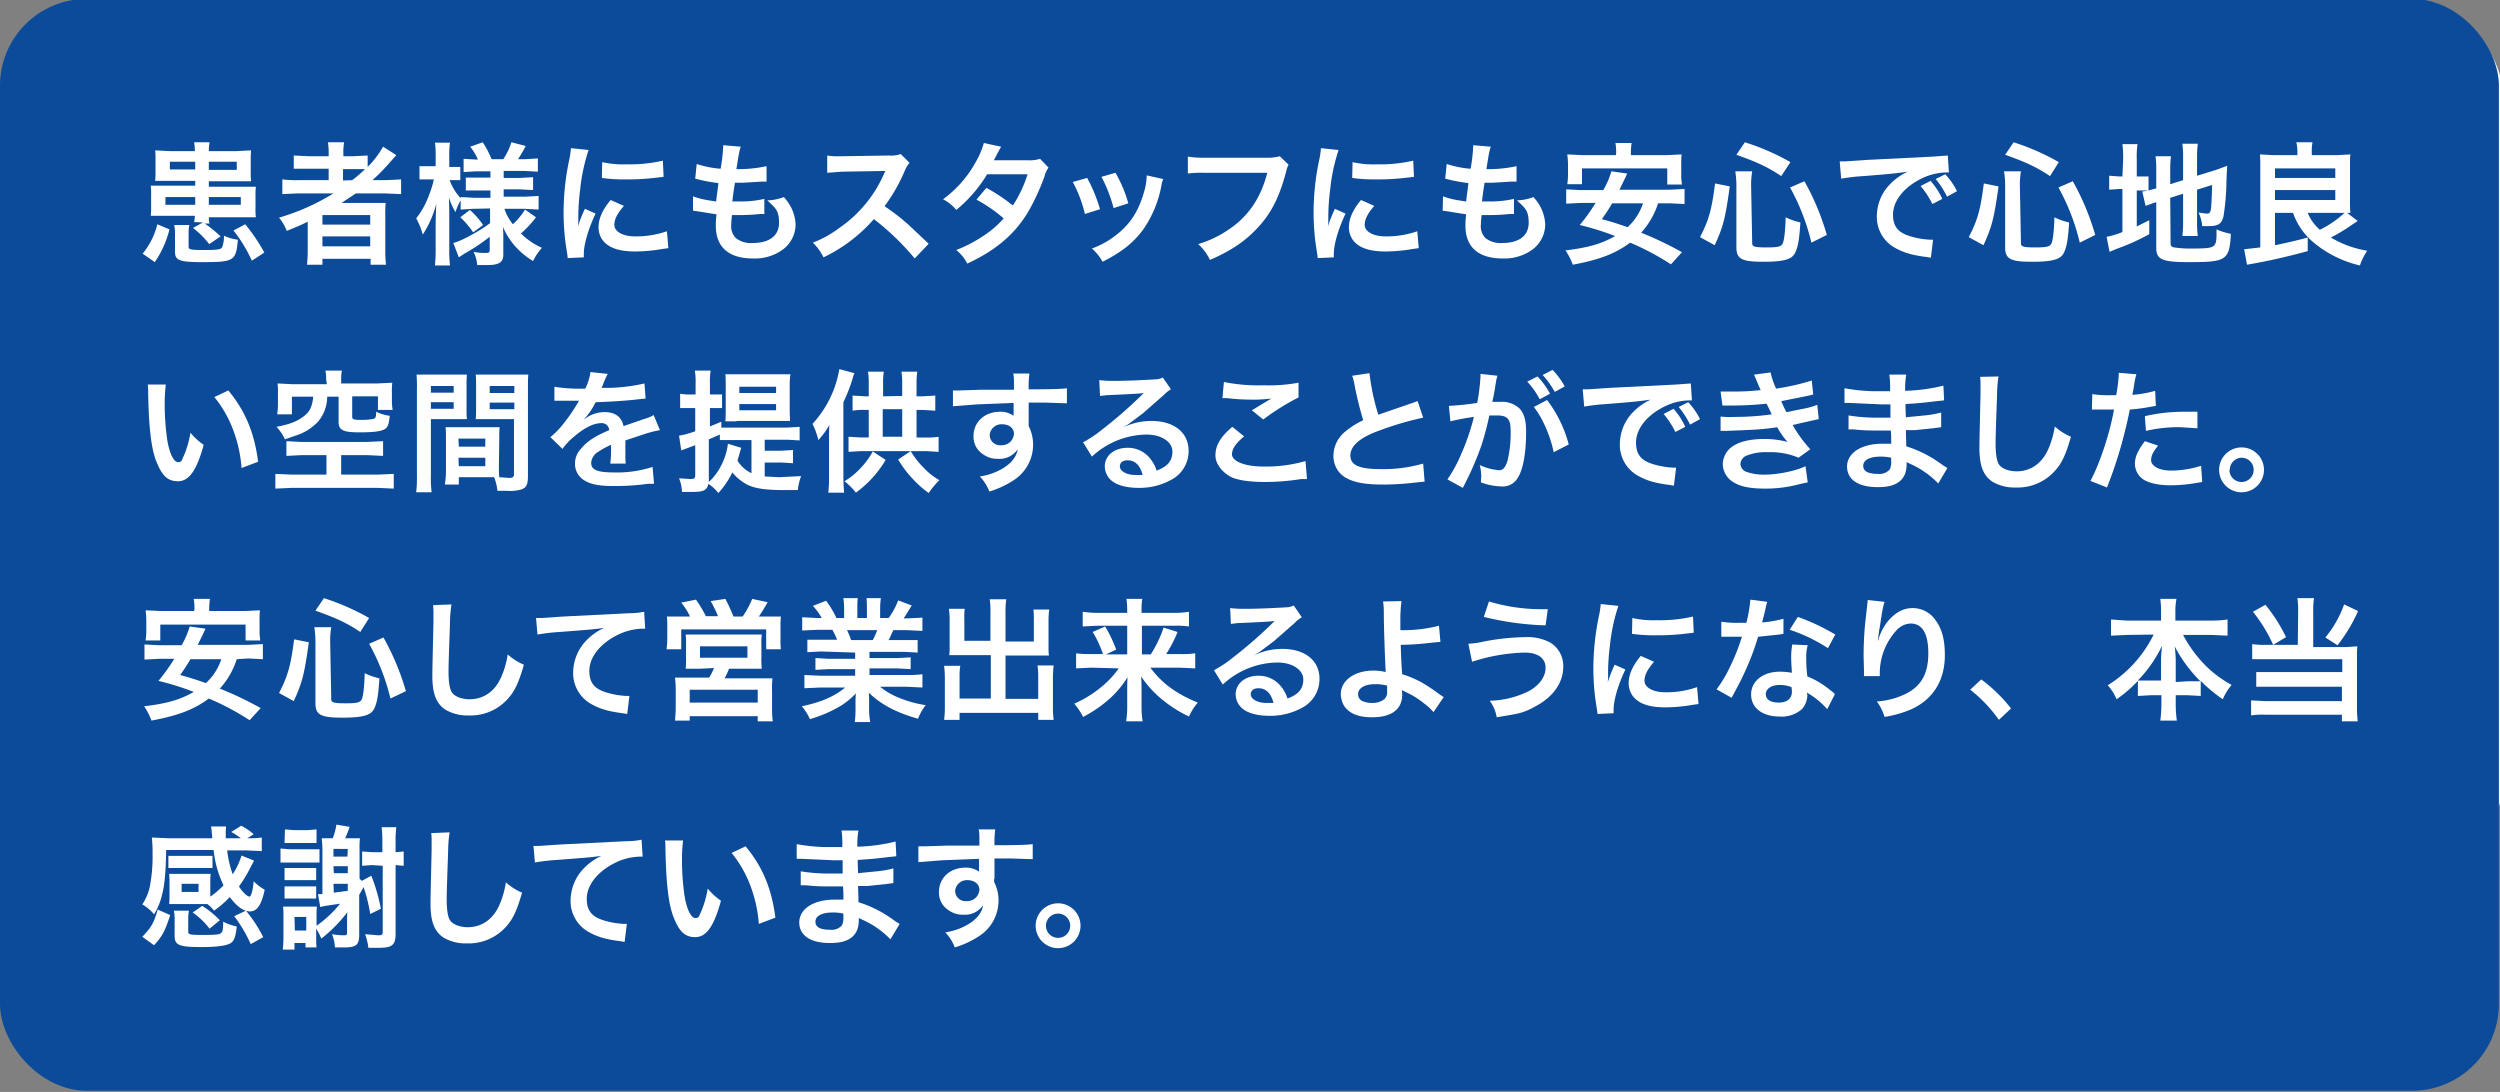 <svg id="レイヤー_1" data-name="レイヤー 1" xmlns="http://www.w3.org/2000/svg" width="680" height="297" viewBox="0 0 680 297">
  <rect x="0" y="0" width="680" height="297" fill="#808080" stroke="none"/>
  <defs>
    <style>
      .cls-1 {
        fill: #fff;
      }

      .cls-2 {
        fill: #0b4b9a;
      }
    </style>
  </defs>
  <title>アートボード 1voice-2-list-sut-3-2x</title>
  <rect class="cls-1" x="1" y="1.8" width="679.7" height="234.37" rx="23.6" ry="23.6"/>
  <g>
    <path class="cls-2" d="M72.8,50.6l-2.3-.2a34,34,0,0,1-1,7,24.8,24.8,0,0,1-2.7,6.8,22.1,22.1,0,0,0,6.8,6A12,12,0,0,0,71,74a28.4,28.4,0,0,1-6.5-6.5,29,29,0,0,1-8.4,6.6,11.7,11.7,0,0,0-2.7-3.5c4.3-1.9,6.7-3.7,8.9-6.6a29.7,29.7,0,0,1-2.7-7.3,24.1,24.1,0,0,1-2.1,2.7,10,10,0,0,0-2.2-3.2,14.1,14.1,0,0,0,1.9-2.5H52.5l-2.9,2.7h4.9l1.4,1.8-.8.8a30.9,30.9,0,0,1-3.6,3.6v.4l5.9-.9V65l-5.9,1v4.5c0,2.5-.9,3.1-5,3.1H44.2a10.4,10.4,0,0,0-.8-3.5l3.8.3c.6,0,.6-.1.6-.7V66.4l-5.3.5-1.9.3-.5-3.6h1l6.7-.4a8.3,8.3,0,0,0-.1-2.1h.9a12.1,12.1,0,0,0,2.1-2h-5l-3.9,2.2a9,9,0,0,0-2.3-2.7,37.8,37.8,0,0,0,8.3-5H43.6l-3.3.2V50.3l3.4.2h3V47.6H41.6V44.4l3,.2h2.1v-1a17,17,0,0,0-.2-2.6h4a12.6,12.6,0,0,0-.2,2.6v1h3.4v2.8a20.7,20.7,0,0,0,2.5-4.9l3.3,1.6c-2.4,4.2-2.4,4.2-4.3,6.6h2.2v3.1a33.1,33.1,0,0,0,4.1-12.7l3.9.8-.6,2.7-.8,2.8h5.3a22.1,22.1,0,0,0,3.6-.2ZM51,50.5a23,23,0,0,0,2.3-2.8h-3v2.8Zm11.7,0L62,52.3a29.5,29.5,0,0,0,2.6,8.3,18.9,18.9,0,0,0,1.4-3.9,28.3,28.3,0,0,0,.9-6.2Z"/>
    <path class="cls-2" d="M92.8,59.4l-8,.4-3.2.2-.4-3.6h5.7A25.2,25.2,0,0,0,89,52.9H87.3a29.4,29.4,0,0,0-4.3.2V51.4H79.4a7.4,7.4,0,0,1,.1-1.2c0-.5.1-1.3.1-2.2V46.2a20.1,20.1,0,0,0-.1-2.7H92.6v-.5a15.4,15.4,0,0,0-.2-2.3h4.4a14.8,14.8,0,0,0-.2,2.3v.5h13.9a25.8,25.8,0,0,0-.1,2.8v2a23.5,23.5,0,0,0,.2,3h-3.7v1.9l-3.9-.2h-.8a68.2,68.2,0,0,1,6.4,6l-2.9,2.5-2.3-2.6-6.7.4v3.3h11.2v3.7l-3.7-.2H96.7v3.4h10.1a32.5,32.5,0,0,0,4.5-.2v3.9l-4.9-.2H83.6l-4.9.2V69.2a28.1,28.1,0,0,0,4.5.2h9.5V66H85.9l-3.8.2V62.4H92.8Zm13.9-12.3H83.3v2.4h23.4ZM93.2,52.9a27.3,27.3,0,0,1-2.1,3.4l9.6-.4-1.9-1.7,2.2-1.3Z"/>
    <path class="cls-2" d="M132,62.8c-2.1,4.6-4.4,6.8-7.3,6.8s-7.1-4.2-7.1-10a15.5,15.5,0,0,1,4-10.5c3-3.3,7.3-5,12.4-5,8.6,0,14.3,5.3,14.3,13.4,0,6.2-3.2,11.2-8.7,13.4a23.6,23.6,0,0,1-5.7,1.5,11.5,11.5,0,0,0-2.2-4.2,19.1,19.1,0,0,0,7.2-2,10.1,10.1,0,0,0,5-9,8.9,8.9,0,0,0-4.4-8,7.9,7.9,0,0,0-3.6-1.1A52.1,52.1,0,0,1,132,62.8ZM126.7,50a12.1,12.1,0,0,0-4.9,9.7c0,3,1.3,5.3,2.8,5.3s2.4-1.5,3.7-4.6a47.5,47.5,0,0,0,3-12.2A9.2,9.2,0,0,0,126.7,50Z"/>
    <path class="cls-2" d="M156.5,50a44.5,44.5,0,0,1,6.4,4.4l-2.3,3.3a36.2,36.2,0,0,0-6.4-4.8Zm6.2,12.4a77.2,77.2,0,0,1-4.4,10.5l-.5,1-3.4-3c1.6-1.8,3.5-5.9,5.1-10.8Zm-1.3-13.7a31.8,31.8,0,0,0-5.9-4.8l2.4-2.8a37.7,37.7,0,0,1,5.9,4.4V43.1l3.7.2h5.4a9.7,9.7,0,0,0-.2-2.4h4.1a10,10,0,0,0-.2,2.4h6.2l3.8-.2v3.6l-3.7-.2h-6.3v1.4h8.9V51h-8.9v1.4h6.9l3.9-.2v3.7a21.9,21.9,0,0,0-3.9-.2H167l-4,.2V52a26.6,26.6,0,0,0,4,.2h5.9V50.8h-8.5V47.8h8.5V46.5h-5.5l-3.7.2V45.6Zm7.8,21.1a31.7,31.7,0,0,0,.2,4.2h-4.1a40.9,40.9,0,0,0,.2-4.2V60a28.7,28.7,0,0,0-.1-3.4h19.3a32.4,32.4,0,0,0-.1,3.7V70.3a3.3,3.3,0,0,1-1.1,2.9c-.6.5-1.5.6-3.7.6h-3.4a11.1,11.1,0,0,0-1-3.3l4.1.3c1.2,0,1.4-.1,1.4-.9V68.4H169.1Zm11.6-8.6V59.7H169.1v1.4Zm0,4.4V64H169.1v1.6Z"/>
    <path class="cls-2" d="M200.4,62.2a46.8,46.8,0,0,1-4.1,11.6l-3.4-2.8a11.8,11.8,0,0,0,1.5-2.6,45.9,45.9,0,0,0,2.8-8.3Zm-4.9-12a25.6,25.6,0,0,1,5.2,4.2l-2.5,2.9a21.9,21.9,0,0,0-5.2-4.5Zm8.5-3.9H201v-.9l-2.3,2.6a24.2,24.2,0,0,0-5.1-4.5l2.7-2.6A25.9,25.9,0,0,1,201,45V43l3.1.2h1.1a11.4,11.4,0,0,0-.3-2.3h3.8a11.3,11.3,0,0,0-.1,1.9v.4h1.1l3.1-.2v3.5h-4.1v1.6h3.8v3.1h-3.7v1.6l3.9-.6v1.4c2.2-1.9,3-3.7,3.2-7.3h-2.4V42.3l3.6.2h8.6c0,.5-.1,1.7-.2,3.6a39,39,0,0,1-1,8c-.5,1.5-1.7,2.1-3.9,2.1h-2.1a11.6,11.6,0,0,0-.7-3.5l2.3.3c.8,0,1.2-.3,1.4-1.1a36.7,36.7,0,0,0,.5-5.6h-2.8c-.3,4.8-1.5,7.9-4.2,10.2a14.6,14.6,0,0,0-2.3-2.2v.7L204,56.3l-2.6.5-.8-3.6h.4l4.3-.4V50.8h-3.7V47.8h3.6V46.4Zm5,22.1a23.3,23.3,0,0,1-7,5.4,12.6,12.6,0,0,0-2.4-3,16,16,0,0,0,6.7-4.4Zm10.1-10.3-1.7,1.6A40.1,40.1,0,0,1,214,63l5.8-.3-1.6-1.8,2.7-1.8a40.3,40.3,0,0,1,4.9,6.3L223,67.6a19.8,19.8,0,0,0-1.2-2.1l-7.4.6v4.5a19.8,19.8,0,0,0,.2,3.6h-4.2a20.2,20.2,0,0,0,.2-3.6V66.2l-9.3.4-.4-3.7c1.5.1,3.2.2,6.5.2h.8a56.4,56.4,0,0,0-5.5-3.6l2.4-2.4,2,1.3a13.9,13.9,0,0,0,2.6-3.2l3.1,1.7a40,40,0,0,1-3.1,3.2l1.5,1.1a40.7,40.7,0,0,0,4.8-5Zm-.8,8.1a21.6,21.6,0,0,0,7.7,4.3,14.7,14.7,0,0,0-2.2,3.1,29.3,29.3,0,0,1-8-5.4Z"/>
    <path class="cls-2" d="M250.2,60.1a23.4,23.4,0,0,0,3.6-3.1,28.7,28.7,0,0,1-2.7-9.6H238.1c-.1,5.9-.4,9.4-1.1,12.1a18.1,18.1,0,0,1-2.2,5.4,11.6,11.6,0,0,0-3.2-2.7,13.7,13.7,0,0,0,2.1-5.1,43,43,0,0,0,.7-8.6,36.9,36.9,0,0,0-.2-4.5l4.3.2h12.1a1.2,1.2,0,0,0,0-.4c0-.4,0-.4-.1-1.2a9.8,9.8,0,0,0-.2-1.6h4.1a17.5,17.5,0,0,0-.1,2.1c0,.3,0,.4,0,1.1h4.1a18,18,0,0,0-2.6-1.7l2.7-1.7a16.6,16.6,0,0,1,3.4,2.3L260.3,44a24.1,24.1,0,0,0,3.9-.2v3.7l-4.4-.2h-5a27.2,27.2,0,0,0,1.5,6.5,19.9,19.9,0,0,0,2.4-5.1l3.4,1.4-.9,1.7a34.7,34.7,0,0,1-3.2,5.3,9,9,0,0,0,1.5,1.9,3.6,3.6,0,0,0,1.3.9c.5,0,1-1.7,1.2-4.2a13,13,0,0,0,3,2.3c-.9,4.2-2.1,5.9-4,5.9s-3.7-1.5-5.5-3.9a25.8,25.8,0,0,1-4.3,3.7,8.5,8.5,0,0,0-1.8-1.8H239q.1-.4.1-2.3V55.9a18.1,18.1,0,0,0-.1-2.2h11.2a17.6,17.6,0,0,0-.1,2.2v4.2Zm-10.9,5c-1.4,4.3-2.1,5.7-4.4,8.2L231.7,71c2.4-2.5,3.1-3.6,4.2-7.4Zm11.5-12.8h-12V49h12Zm2.9,14.9v-.3a14.4,14.4,0,0,0,3.7,1.3c-.3,2.7-.7,3.9-1.6,4.5s-3.2,1.1-7.9,1.1c-6.3,0-7.4-.5-7.4-3.1V66.4a12.2,12.2,0,0,0-.2-2.5h4.1a9.2,9.2,0,0,0-.2,2.1v3.6c0,.8.4.9,4,.9s4.5-.1,4.9-.5a1.5,1.5,0,0,0,.5-1,10.3,10.3,0,0,0,.1-1.4Zm-11.3-8.4H247V56.6h-4.6Zm7.6,10a20.1,20.1,0,0,0-4.6-4.4l2.6-1.8a25.9,25.9,0,0,1,4.8,3.9Zm9.9-4.9a38.5,38.5,0,0,1,4.7,7.2L261.2,73a38.1,38.1,0,0,0-4.5-7.6Z"/>
    <path class="cls-2" d="M271.8,45.3a43.5,43.5,0,0,0,8.4.5,14.2,14.2,0,0,0,1.4-4.5l4.7.5a27.2,27.2,0,0,0-1.4,3.2l-.3.6h2.3a48.7,48.7,0,0,0,9.4-1.2l.3,4.1-2.8.3c-2.6.3-7.2.6-10.8.7a18.6,18.6,0,0,1-3.3,4.8h0l.7-.5a8.7,8.7,0,0,1,5.1-1.6c2.8,0,4.6,1.3,5.1,3.8l5.5-1.9a11.2,11.2,0,0,0,2.7-1.1l1.7,4.1a31.8,31.8,0,0,0-4,1L291,59.9v.4c0,.9,0,.9,0,1.4v1.4c0,.6,0,.9,0,1.2a14.7,14.7,0,0,0,.1,1.9h-4.2a28.4,28.4,0,0,0,.2-4.2v-.9a21.9,21.9,0,0,0-3.5,1.9,3.8,3.8,0,0,0-1.9,3c0,1.9,1.7,2.6,6.1,2.6a31.3,31.3,0,0,0,10.6-1.5l.4,4.6h-1.7a65.3,65.3,0,0,1-9.2.6c-3.8,0-6.2-.4-8-1.5a5.2,5.2,0,0,1-2.6-4.6,5.7,5.7,0,0,1,1.6-4c1.6-2,3.7-3.4,7.7-5.1a2,2,0,0,0-2.2-1.9c-2.1,0-4.6,1.3-7.4,3.7a16.2,16.2,0,0,0-3.1,3.3l-3.3-3.2a22,22,0,0,0,3.2-3.2,47.6,47.6,0,0,0,4.3-6.2l.3-.5h-6.7Z"/>
    <path class="cls-2" d="M322,70.4a24.8,24.8,0,0,0,.2,3.9H318a31.7,31.7,0,0,0,.2-3.9V67c-3.6,1.1-6,1.7-7.7,2.1l-2.9.8-1-4.1,2.8-.4V45.7h-2.4V42l3.2.2h11l3.3-.2v2.2h11.7l2.9-.2c-.1.5-.1,1.2-.3,2.3a42.4,42.4,0,0,1-5.1,17.1,21.6,21.6,0,0,0,6.9,6.3,20.3,20.3,0,0,0-2.2,4,26.5,26.5,0,0,1-7.1-6.8,28.2,28.2,0,0,1-7.2,6.8,15.4,15.4,0,0,0-2.2-4Zm-8.8-20.7h5v-4h-5Zm0,7.1h5V52.9h-5Zm0,7.9a50.1,50.1,0,0,0,5-1.2V60h-5Zm8.8,5.1a22.1,22.1,0,0,0,7.2-6.3,34,34,0,0,1-2.7-6.4,45.4,45.4,0,0,1-1.7-9.1h-1.5V45.7H322Zm6.6-21.9c.7,5.9,1.4,8.3,3,11.8,1.7-3.3,2.6-6.5,3.4-11.8Z"/>
    <path class="cls-2" d="M354.2,41.8c-.4,1.2-.6,2.2-1.3,6.9-.3,1.5-.4,2.7-.5,3.6h.1l.2-.8a14.5,14.5,0,0,1,2.3-4.3c2-2.4,4.2-3.7,6.8-3.7a7.5,7.5,0,0,1,6.2,3.2c1.8,2.4,2.6,5.3,2.6,9.6,0,6.9-3.2,12.1-9.3,14.8a30.7,30.7,0,0,1-7.1,2,13.8,13.8,0,0,0-2.1-4.2,21,21,0,0,0,7.9-2.1c4.2-2.1,6.1-5.5,6.1-11s-1.7-8.1-4.8-8.1a5.4,5.4,0,0,0-3.9,1.9,17.3,17.3,0,0,0-4.5,11.6v.8h-4.3a2.8,2.8,0,0,0,0-.5v-.7c0-1-.1-3.7-.1-4.4,0-2.9.2-6.9.5-9.4l.5-4.5a8.4,8.4,0,0,0,.1-1.2Z"/>
    <path class="cls-2" d="M386.1,56.7c-.2,8.3-1.3,12.6-4.7,17.4a16.4,16.4,0,0,0-3.1-3c3.3-4.6,4.1-8.5,4.1-20,0-1.4,0-2.4-.1-3.6h27.1a26,26,0,0,0-.1,2.7v3.9c0,1.3,0,1.9.1,2.8H386.1Zm25.4-10.8-4.2-.2H383.8l-4.2.2V42l4.2.2h23.5l4.2-.2Zm-10.9,18a11.3,11.3,0,0,0,4.6,4.2,20.6,20.6,0,0,0,6.9,2,16.2,16.2,0,0,0-1.4,3.9c-3.9-.9-5.9-1.7-8.1-3.2a15,15,0,0,1-4.7-4.9,12,12,0,0,1-4.1,4.6,24,24,0,0,1-7.9,3.5,13.5,13.5,0,0,0-2-3.7c5.9-1.1,9.1-3,10.9-6.4h-4.4l-3.7.2V60.3l3.7.2h5.3a14.9,14.9,0,0,0,.2-2.4c0-.1,0-.4-.1-.8h4.1a7,7,0,0,0-.2,1.5c0,.4-.1.8-.2,1.6h7.8l3.9-.2v3.8l-3.9-.2Zm4.9-10.3V50.8H386.1v1.3c0,.6,0,1,0,1.5Z"/>
    <path class="cls-2" d="M438.1,55.2c0,.1,0,.4,0,.9a11,11,0,0,1,1.2,5.1,11.5,11.5,0,0,1-5.4,9.7,25.2,25.2,0,0,1-6.5,3,11.8,11.8,0,0,0-2.6-4.1,17,17,0,0,0,6.1-2.1c2.4-1.4,3.9-3.2,4.2-5.3a5.9,5.9,0,0,1-5.3,2.6,6.6,6.6,0,0,1-4.2-1.3,5.6,5.6,0,0,1-2.5-4.9c0-3.8,3-6.6,7.2-6.6a6,6,0,0,1,3.7,1.1,1.5,1.5,0,0,1,0-.4c0-.1,0-2.1,0-3.1l-10.1.4-6.4.5V46.4h1.8l6.1-.2H434c0-3.4,0-3.4-.2-4.4h4.5a28.2,28.2,0,0,0-.2,4.3c6.3,0,9.1-.1,10.4-.3v4.1l-6-.2h-4.4v5.4Zm-7.3.4a3.2,3.2,0,0,0-3.3,2.9,2.8,2.8,0,0,0,3.1,2.8A3.3,3.3,0,0,0,434,58C434,56.5,432.7,55.5,430.8,55.5Z"/>
    <path class="cls-2" d="M463.6,58.9c-2.3,1.9-3.3,3.4-3.3,4.9s2.6,3.3,8.7,3.3a38.4,38.4,0,0,0,11.3-1.5l.4,4.9h-1.6a61.6,61.6,0,0,1-9.7.8c-3.9,0-7.1-.4-9-1.2s-4.6-3.2-4.6-6,1.4-5.1,4.6-7.8Zm-5.5-14.8a47.2,47.2,0,0,0,10.8.9,44.6,44.6,0,0,0,9.5-.7v4a66.2,66.2,0,0,0-9.6,6l-3.1-2.5,5.3-3.2a38.4,38.4,0,0,1-5.4.3,56.8,56.8,0,0,1-6.6-.4h-1.3Z"/>
    <path class="cls-2" d="M498.9,41.6a60.4,60.4,0,0,0,2.4,11.3l9.3-3.2,1.4-.5,1.5,4.5a87.9,87.9,0,0,0-11.9,3.5c-5.3,1.9-7.9,4.2-7.9,6.8s2.4,3.7,8.2,3.7a39.4,39.4,0,0,0,11.6-1.5l.4,4.9-2.9.3a76.1,76.1,0,0,1-8.4.5c-5,0-8.1-.6-10.4-2a6.8,6.8,0,0,1-3.1-6,8.5,8.5,0,0,1,3.2-6.4,22.2,22.2,0,0,1,4.9-3.1,91.7,91.7,0,0,1-2.4-9.8,15.4,15.4,0,0,0-.6-2.3Z"/>
    <path class="cls-2" d="M534.9,42.4l-.3,1.1-.2,1.2c-.1.8-.1.8-.6,3.5l-.3,1.3h2.2a7,7,0,0,1,5.3,1.9c1.2,1.4,1.7,3.1,1.7,6.4,0,6.2-1,11.1-2.8,13.1a4.6,4.6,0,0,1-4,1.6,16.7,16.7,0,0,1-5.5-1.1c0-.7.1-1.2.1-1.6a13.5,13.5,0,0,0-.4-3.1,15.1,15.1,0,0,0,5.3,1.4c1,0,1.6-.7,2.2-2.4a32,32,0,0,0,.9-8.2c0-3.3-.8-4.3-3.7-4.3h-2.1a79.1,79.1,0,0,1-2.2,7.8,81.5,81.5,0,0,1-4.3,10.1l-.5,1-.3.6-4.2-2.3a36.8,36.8,0,0,0,3.7-6.8,59.9,59.9,0,0,0,3.5-10.2,63.9,63.9,0,0,0-6.4,1.2l-.4-4.2a76.1,76.1,0,0,0,7.7-.8,54.7,54.7,0,0,0,.9-7.3v-.6Zm10.9.2a20.2,20.2,0,0,1,3.4,4.7l-2.8,1.5A21.5,21.5,0,0,0,543,44Zm2.6,6.4a34.4,34.4,0,0,1,5.9,12.1l-4.1,2.1a33.8,33.8,0,0,0-2.8-8.1,22.5,22.5,0,0,0-2.6-4.2Zm2.1-2.2a24.7,24.7,0,0,0-3.3-4.6l2.7-1.4a21.2,21.2,0,0,1,3.3,4.5Z"/>
    <path class="cls-2" d="M559.4,46.1h1.4l5.9-.4,18-.9,4.1-.3.3,4.6h-.8a16.1,16.1,0,0,0-7.1,1.9c-4.6,2.4-7.3,6-7.3,9.6s1.8,5,4.8,5.9a21.8,21.8,0,0,0,5.4.9h.7l-.6,4.9-1.2-.2c-4-.5-6.2-1.2-8.4-2.4a9.6,9.6,0,0,1-5.1-8.7,12.5,12.5,0,0,1,3.4-8.5,15.9,15.9,0,0,1,5-3.6c-2.9.4-4.3.6-12.1,1.2a52.4,52.4,0,0,0-6,.7ZM584,51.4a19.3,19.3,0,0,1,3.2,4.9l-2.7,1.4a22.9,22.9,0,0,0-3.2-4.9Zm4.5,4.3a23.9,23.9,0,0,0-3.1-4.8l2.6-1.3a18.9,18.9,0,0,1,3.2,4.6Z"/>
    <path class="cls-2" d="M598.1,46.7h3.5a64,64,0,0,0,7.4-.4l-.4-.9-1.4-3.3,4.5-.6a21.1,21.1,0,0,0,1.5,4.4,60.4,60.4,0,0,0,9.7-2.2l.4,3.8-1.2.3-7.5,1.5a32.4,32.4,0,0,0,1.4,3l5-1a18.2,18.2,0,0,0,3.4-1l.4,3.9-2.3.5-3.5.8-1.3.3a36,36,0,0,0,4.8,6.6l-3.2,2.3a19.4,19.4,0,0,0-8.3-1.5,13.9,13.9,0,0,0-6,1,2.6,2.6,0,0,0-1.5,2.2,2.4,2.4,0,0,0,1.5,2.1,14,14,0,0,0,5.1.8c3.7,0,8.8-1.1,11.1-2.3l.6,4.4-2.3.5a34.6,34.6,0,0,1-9.2,1.2c-4.1,0-6.8-.5-8.8-1.8a5.8,5.8,0,0,1-2.8-4.9,6,6,0,0,1,3-5c1.9-1.2,4.8-1.8,8.4-1.8a24.8,24.8,0,0,1,6.2.8,21.7,21.7,0,0,1-2.8-4c-3.8.6-6.1.7-13.9,1H598V53.4a21.3,21.3,0,0,0,3.7.1,70.8,70.8,0,0,0,10.2-.7l-.6-1.3-.8-1.6a86.9,86.9,0,0,1-9.6.5h-2.4Z"/>
    <path class="cls-2" d="M631.6,63a42.1,42.1,0,0,1,8.1,7.9L636.4,74a38.8,38.8,0,0,0-7.8-8.2Z"/>
    <path class="cls-2" d="M47.3,113.6a31.8,31.8,0,0,1-4.9,7.6,10.9,10.9,0,0,0-3-3.1,26.1,26.1,0,0,0,6.1-10.5,19.5,19.5,0,0,0,.8-3.3l4.1,1-.3.9a8.5,8.5,0,0,0-.4,1.2l-1,2.7h5.9v-2.7a29.4,29.4,0,0,0-.3-4.3H59a33.6,33.6,0,0,0-.2,4.3v2.8h7.5l4.9-.2v4l-4.8-.2H58.8v6.6H65l4.4-.2v4l-4.4-.2H58.8v7.6h8.6a39.5,39.5,0,0,0,5-.3v4.1l-4.9-.3h-22l-5.1.3v-4.1a42.3,42.3,0,0,0,5,.3h9.3v-7.6H49.1l-4.4.2v-4l4.3.2h5.6v-6.6Z"/>
    <path class="cls-2" d="M94.8,117.9H89.3l-3.7.2v-3.9l3.8.2h5.4v-4h-8v-3.8l3.7.2h4.3v-.5a18.3,18.3,0,0,0-.2-3.3H99a14.1,14.1,0,0,0-.2,3.2v.6h4.6l3.7-.2v3.8H98.7v4h6.4l3.7-.2v3.9l-3.7-.2H98.7v4h4.7l3.6-.2v4l-3.6-.2H98.7v5.5a30.8,30.8,0,0,0,5,.4l5.5-.3a17.3,17.3,0,0,0-1.1,4.1h-3.6c-4.1,0-8.4-.8-10.8-2.1a13.1,13.1,0,0,1-4.2-3.7,23.9,23.9,0,0,1-3.6,6.9,16.7,16.7,0,0,0-3.1-2.7,20.7,20.7,0,0,0,.2,2.5H78.9a33.4,33.4,0,0,0,.2-4.2V126c0-1.5,0-2,.1-4.4a17.3,17.3,0,0,1-2.7,2.7,14.2,14.2,0,0,0-1.6-3.9,25.7,25.7,0,0,0,6.1-6.1,15.2,15.2,0,0,0,1.9-3.2l3.1,2.3-1,1.5a33.3,33.3,0,0,1-2.1,2.8v15.8a19.9,19.9,0,0,0,3.6-6.8,25.6,25.6,0,0,0,1.2-6.6v-.3l4,.7c-.2.7-.2.7-.7,3.5-.1.4-.1.7-.3,1.7a10.1,10.1,0,0,0,4.2,4.2ZM85.9,105l-1.2,1.3a34.5,34.5,0,0,1-7.6,6.6,11.8,11.8,0,0,0-2.1-3.3,23.1,23.1,0,0,0,5.1-3.8,12,12,0,0,0,2.5-3.1Z"/>
    <path class="cls-2" d="M126.7,124.8c-2.1,4.6-4.4,6.8-7.3,6.8s-7.1-4.2-7.1-10a15.5,15.5,0,0,1,4-10.5c3-3.3,7.3-5,12.4-5,8.6,0,14.3,5.3,14.3,13.4,0,6.2-3.2,11.2-8.7,13.4a23.6,23.6,0,0,1-5.7,1.5,11.5,11.5,0,0,0-2.2-4.2,19.1,19.1,0,0,0,7.2-2,10.1,10.1,0,0,0,5-9,8.9,8.9,0,0,0-4.4-8,7.9,7.9,0,0,0-3.6-1.1A52.1,52.1,0,0,1,126.7,124.8ZM121.4,112a12.1,12.1,0,0,0-4.9,9.7c0,3,1.3,5.3,2.8,5.3s2.4-1.5,3.7-4.6a47.5,47.5,0,0,0,3-12.2A9.2,9.2,0,0,0,121.4,112Z"/>
    <path class="cls-2" d="M150.2,106.5a21.6,21.6,0,0,0-.2-3.6h4.2a23.4,23.4,0,0,0-.2,3.6h5.3l2.9-.2v3.9l-2.9-.2h-5.3v4.1c2.5-.3,3-.4,8.4-1.5v3.3a107.7,107.7,0,0,1-12.2,2.4l-3.5.6-.5-4.1,3.9-.3Zm21.1,13.4h3.8a35.9,35.9,0,0,0-.1,4v8.6a25.9,25.9,0,0,0,.2,3.9h-4v-1.5H154.8v1.5h-4a27.6,27.6,0,0,0,.2-3.9v-8.6a37.2,37.2,0,0,0-.1-4h8.5a26.3,26.3,0,0,0,1.3-3.1l4.1.8a10.4,10.4,0,0,1-1.2,2.4Zm-16.5,5.7h16.3v-2.6H154.8Zm0,5.8h16.3v-2.6H154.8Zm12.8-18.3c0,1,.5,1.2,3.7,1.2s3.1-.2,3.4-.6.5-1.7.6-4.1a8.1,8.1,0,0,0,3.6,1.3c-.6,6.6-1,6.9-8.1,6.9a30.4,30.4,0,0,1-4.6-.3c-1.9-.4-2.7-1.2-2.7-2.8V106a19,19,0,0,0-.2-3.1h4.2a15.3,15.3,0,0,0-.2,2.9v1.4a24.3,24.3,0,0,0,8.6-3.6l2.6,3.2c-6.7,2.7-6.7,2.7-11.2,3.8Z"/>
    <path class="cls-2" d="M197.2,120.9l-3.3.2v-2.5a14.6,14.6,0,0,0-1.4,3.2,18.5,18.5,0,0,1-1.8-4c.1,2.2.1,4,.1,5v9.1a35.1,35.1,0,0,0,.2,4.4h-4.1a36.4,36.4,0,0,0,.2-4.4v-7.5c.1-2.7.1-4.4.2-5a28.2,28.2,0,0,1-3.7,8.5,18.9,18.9,0,0,0-1.8-4.4,21.8,21.8,0,0,0,3.4-6.1,24.9,24.9,0,0,0,1.4-4.5h-3.9v-3.7h4.4v-2.9a22.7,22.7,0,0,0-.2-3.7h4.1a20.8,20.8,0,0,0-.2,3.7v2.9h3v3.7h-2.9a14.2,14.2,0,0,0,3,4.9v-.3l3.7.2h4.4v-2h-6.7v-3.4h6.7v-1.9H198l-3.4.2v-3.6l3.4.2h.5a16.1,16.1,0,0,0-2.1-3.5l3.4-1.2a24.6,24.6,0,0,1,2.4,4.6h3.2a18.4,18.4,0,0,0,2.2-4.6l3.9,1a35.3,35.3,0,0,1-2.1,3.6h1.8l3.6-.2v3.6l-3.6-.2h-5.5v1.9H210l3.6-.2v3.5l-3.6-.2h-4.4v2h5.8l3.7-.2v3.6l-3.7-.2h-5.6a14.2,14.2,0,0,0,2.3,4.2,18,18,0,0,0,3.3-4l3,2.1a30.2,30.2,0,0,1-4.1,4.4,18.6,18.6,0,0,0,5.7,3.9,16.2,16.2,0,0,0-2.4,3.6,20.8,20.8,0,0,1-4.3-3.4,18.9,18.9,0,0,1-3.9-5.9c.1,1.6.1,1.9.1,2.6v5c0,2.1-1.2,2.8-4.5,2.8h-2.6a9.6,9.6,0,0,0-1-3.6,16.1,16.1,0,0,0,3.4.3c.8,0,1-.2,1-.8v-3.4a50.1,50.1,0,0,1-6.9,4.6l-1.5,1-1.5-3.9a17.4,17.4,0,0,0,3-1.2,46.3,46.3,0,0,0,7-4.2v-4Zm-.8.3a21.5,21.5,0,0,1,3.6,4.1l-2.7,2a23.3,23.3,0,0,0-3.5-4.1Z"/>
    <path class="cls-2" d="M221.4,134.3c0-.6-.1-.9-.2-1.7a62.7,62.7,0,0,1-.9-10.8,69.2,69.2,0,0,1,1.5-14.1,23.4,23.4,0,0,0,.5-3.3l4.8.5a49.6,49.6,0,0,0-2.3,10.8,60.1,60.1,0,0,0-.5,8c0,.8,0,1.1-.1,2a36.8,36.8,0,0,1,1.9-4.8l2.9,1.3c-2,4.2-3.2,8.4-3.2,10.9,0,.2,0,.5,0,1Zm15.3-14.2c-1.8,2.1-2.6,3.6-2.6,5.2s2,3.1,5.7,3.1a25.3,25.3,0,0,0,8.6-1.4l.4,4.6-1.5.2a44.4,44.4,0,0,1-7.5.7c-4.5,0-7.3-1-8.9-3.1a6,6,0,0,1-1.1-3.5c0-2.3,1.1-4.8,3.3-7.4Zm-5.9-11.9a25.9,25.9,0,0,0,6.7.6,39.7,39.7,0,0,0,9.8-1l.2,4.4-2.6.3a64.4,64.4,0,0,1-7.7.4,42.7,42.7,0,0,1-6.5-.4Z"/>
    <path class="cls-2" d="M260.1,120.6h-3.3a18,18,0,0,0,.1-2.3v-2.2a19,19,0,0,0-.1-2.3h24.1a16.6,16.6,0,0,0-.1,2.3v2.2a19.2,19.2,0,0,0,.1,2.3h-4.2a16.9,16.9,0,0,1-1,2H281a22.8,22.8,0,0,0,4.2-.2v3.6l-4.2-.2H256.7l-4.1.2v-3.6a23.3,23.3,0,0,0,4.2.2h5a14.5,14.5,0,0,0-.9-2Zm6.6-15.5a10.8,10.8,0,0,0-.2-2.4h4.4a9.8,9.8,0,0,0-.2,2.4h9.6a31.3,31.3,0,0,0,4.4-.2v3.6l-4.3-.2h-9.8v1.5h12v3.2H255.2v-3.2h11.6v-1.5h-9.3l-4.3.2v-3.6a31.3,31.3,0,0,0,4.4.2Zm-10.4,24.7c0-1.3,0-1.8-.1-2.7h25.3a19,19,0,0,0-.1,2.9v3.2a15,15,0,0,0,.2,3.1h-4.2v-1.4h-17v1.3h-4.2a26,26,0,0,0,.2-3.1Zm4,2h17V130h-17Zm.4-13.8h16.2v-1.5H260.8Zm4.2,2.6a20.3,20.3,0,0,1,.9,2h5.6a17,17,0,0,0,1-2Z"/>
    <path class="cls-2" d="M297.2,119.9l.7-.8a6.7,6.7,0,0,1,4.6-2.1,4.9,4.9,0,0,1,4,2.1c.7,1.2.9,2.4.9,6.6,0,2.6.1,3.3.8,3.9a3,3,0,0,0,1.9.5c1.9,0,3.5-1.3,4.5-3.9a22.6,22.6,0,0,0,1.4-5.7,11.3,11.3,0,0,0,4,2.7c-1.5,7.5-5.1,11.2-10.5,11.2-2.8,0-4.8-1.1-5.7-3.1a10.4,10.4,0,0,1-.6-4v-.4c0-1.3,0-2.2,0-2.5a4.9,4.9,0,0,0-.3-2.1,1.8,1.8,0,0,0-1.6-.8c-1.9,0-4,1.8-5.7,5a41.3,41.3,0,0,0-3,8.2l-4.6-1.5c.5-1,.8-1.9,2-5,8.3-23,8.3-23,8.5-24.5l4.9,1.2a34.7,34.7,0,0,0-1.8,4.1c-2.1,5.3-3.6,9.2-4.4,10.9Z"/>
    <path class="cls-2" d="M319.9,108.1h1.4l5.9-.4,18-.9,4.1-.3.3,4.6h-.8a16.1,16.1,0,0,0-7.1,1.9c-4.6,2.4-7.3,6-7.3,9.6s1.8,5,4.8,5.9a21.8,21.8,0,0,0,5.4.9h.7l-.6,4.9-1.2-.2c-4-.5-6.2-1.2-8.4-2.4a9.6,9.6,0,0,1-5.1-8.7,12.5,12.5,0,0,1,3.4-8.5,15.9,15.9,0,0,1,5-3.6c-2.9.4-4.3.6-12.1,1.2a52.4,52.4,0,0,0-6,.7Zm24.7,5.3a19.3,19.3,0,0,1,3.2,4.9l-2.7,1.4a22.9,22.9,0,0,0-3.2-4.9Zm4.5,4.3a23.9,23.9,0,0,0-3.1-4.8l2.6-1.3a18.9,18.9,0,0,1,3.2,4.6Z"/>
    <path class="cls-2" d="M360.2,106.8a41.7,41.7,0,0,0-.3,5.5,67.4,67.4,0,0,0,.7,9.6c.6,3.7,1.8,6,2.9,6s1-.5,1.5-1.5a26.5,26.5,0,0,0,1.9-6.5,17.8,17.8,0,0,0,3.6,3.3c-1.9,7-4,9.9-7,9.9s-4.4-1.8-5.8-5.2-2.1-8.8-2.3-18.8a17,17,0,0,0-.1-2.3Zm17,1.6c4.5,5.4,7.1,11.4,8.1,19.4l-4.5,1.7a36.5,36.5,0,0,0-2.3-10.4,31.4,31.4,0,0,0-5.1-8.9Z"/>
    <path class="cls-2" d="M389.1,109.3a28.7,28.7,0,0,0,4.8.3h1.7a43.7,43.7,0,0,0,.7-5.5,4.9,4.9,0,0,0,0-.6l4.8.4a20.5,20.5,0,0,0-.7,3.5l-.4,2.1a29.9,29.9,0,0,0,6.2-1.1l.2,4.1-1.2.2a49.1,49.1,0,0,1-5.9.8c-.4,2.2-1.3,6-2.2,9.3a122.3,122.3,0,0,1-4,11.9l-4.5-1.8c2.5-4.6,5.3-13,6.4-19.4H389Zm17.9,14c-1.4,1.8-1.9,2.7-1.9,4s1.8,2.8,5.4,2.8a27.5,27.5,0,0,0,8.2-1.3l.3,4.4-1.8.3a41.9,41.9,0,0,1-6.7.6,14.6,14.6,0,0,1-7.2-1.4,5.2,5.2,0,0,1-2.6-4.4c0-1.9.7-3.5,2.7-6.2Zm10.7-4.7-4.5-.3a38.8,38.8,0,0,0-9.5,1l-.3-4a46.2,46.2,0,0,1,10.7-1.2h3.6Z"/>
    <path class="cls-2" d="M423,109.5a28.6,28.6,0,0,0,4.8.3h1.7a43.7,43.7,0,0,0,.7-5.5,4.9,4.9,0,0,0,0-.6l4.8.4a20.4,20.4,0,0,0-.7,3.5l-.4,2.1a29.9,29.9,0,0,0,6.2-1.1l.2,4.1-1.2.2a49,49,0,0,1-5.9.8c-.4,2.2-1.3,6-2.2,9.3a122.3,122.3,0,0,1-4,11.9l-4.5-1.8c2.5-4.6,5.3-13,6.4-19.4h-5.8Zm17.9,14c-1.4,1.8-1.9,2.7-1.9,4s1.8,2.8,5.4,2.8a26.4,26.4,0,0,0,8.2-1.4l.3,4.4-1.8.3a38.5,38.5,0,0,1-6.7.6c-3.2,0-5.5-.5-7.2-1.4a5.2,5.2,0,0,1-2.6-4.4c0-1.9.7-3.5,2.7-6.3Zm10.7-4.7-4.5-.3a38.8,38.8,0,0,0-9.5,1l-.3-4a46.2,46.2,0,0,1,10.7-1.2h3.6Zm-6.2-14.3a18.4,18.4,0,0,1,3.1,4.9l-2.8,1.3a21.6,21.6,0,0,0-3.1-5Zm4.4,4.4a23.7,23.7,0,0,0-3-4.9l2.7-1.2a18.6,18.6,0,0,1,3.1,4.7Z"/>
    <path class="cls-2" d="M468.2,122.1c-2.4,4.4-4,9-4.1,11.6l-4.2.2a5.9,5.9,0,0,0-.3-1.4,51.8,51.8,0,0,1-1.3-11.7c0-4.1.2-6.2,1.3-13.6a15.9,15.9,0,0,0,.3-2.7l4.8.5a34.9,34.9,0,0,0-1,4.4,48.6,48.6,0,0,0-.9,7.1c-.2,2.4-.3,3.4-.3,4.1s0,.5,0,1.1,0,1,0,2.8v.6c0,.6.1.8.1,1.4a37.2,37.2,0,0,1,2.4-5.9Zm-.9-10.4a32.1,32.1,0,0,0,6.4.5h3.8c-.2-6.3-.3-6.7-.5-8h4.6a7.9,7.9,0,0,0-.1,1.2c0,.4,0,.7.1,2.3s.1,1.8.1,4.1a19.8,19.8,0,0,0,5.4-1.4l.3,4.3-2,.4-3.5.6c0,.8,0,1.1,0,1.7a35.7,35.7,0,0,1-.8,8.6,13.5,13.5,0,0,1-4.1,7,23.4,23.4,0,0,1-3.9,2.7,14.2,14.2,0,0,0-3.5-3.4,14.8,14.8,0,0,0,5.5-3.9c1.9-2.3,2.5-4.8,2.5-10.1,0-.8,0-1.1,0-2.3H467.3Z"/>
    <path class="cls-2" d="M517.2,133.6a24.3,24.3,0,0,0-6.7-4.9l-1.9-.9v.4c0,2.3-.6,3.8-2,4.9s-3.3,1.5-5.9,1.5c-5.3,0-8.3-2.1-8.3-5.6s3.6-6.2,9.6-6.2h2.4a6.9,6.9,0,0,0,0-.9v-.8c0-.5,0-.5-.1-1.9h-3.6c-2.2,0-3.5,0-6.5-.3h-1.4v-3.9a46.4,46.4,0,0,0,8.4.6h3c0-.3,0-1.5,0-3.6h-2.3l-8.8-.4h-1.4v-4a47.3,47.3,0,0,0,9.7.8h2.7a25.8,25.8,0,0,0-.2-4.5h4.6a22.4,22.4,0,0,0-.3,4.4,48.7,48.7,0,0,0,10.4-1.4l.2,4-2.8.3c-3.2.4-4.6.5-7.7.7,0,.9,0,1.3.1,3.6l5.1-.5a26.6,26.6,0,0,0,4.5-.8v4l-2.3.3-4.9.5h-2.4c.1,3.5.1,3.5.1,4.4a32.2,32.2,0,0,1,9.9,5.1l1.3.8Zm-15.7-7.3c-2.9,0-4.7.9-4.7,2.5s1.5,2.2,4.1,2.2a3.7,3.7,0,0,0,3.1-1.2,4.6,4.6,0,0,0,.4-2.3v-.9A12.6,12.6,0,0,0,501.5,126.3Z"/>
    <path class="cls-2" d="M532.1,104.5a32.8,32.8,0,0,0-.4,4.9c-.1,3.3-.4,10.7-.4,13.2s.2,4.7.9,5.8,2.6,1.9,4.8,1.9c3.9,0,7-2.2,8.7-6.2a24.2,24.2,0,0,0,1.7-6,15.6,15.6,0,0,0,4.4,2.8c-1.4,4.9-2.5,7.2-4.3,9.2a13.6,13.6,0,0,1-10.8,4.6,11.7,11.7,0,0,1-6.3-1.6c-2.5-1.7-3.5-4.4-3.5-9.3,0-1.9.1-5.5.3-14.5,0-1.1,0-1.8,0-2.3a17.8,17.8,0,0,0-.1-2.4Z"/>
    <path class="cls-2" d="M556.2,109.3a28.7,28.7,0,0,0,4.8.3h1.7a43.7,43.7,0,0,0,.7-5.5,4.9,4.9,0,0,0,0-.6l4.8.4a20.5,20.5,0,0,0-.7,3.5l-.4,2.1a29.9,29.9,0,0,0,6.2-1.1l.2,4.1-1.2.2a49.1,49.1,0,0,1-5.9.8c-.4,2.2-1.3,6-2.2,9.3a122.3,122.3,0,0,1-4,11.9l-4.5-1.8c2.5-4.6,5.3-13,6.4-19.4h-5.8Zm17.9,14c-1.4,1.8-1.9,2.7-1.9,4s1.8,2.8,5.4,2.8a27.5,27.5,0,0,0,8.2-1.3l.3,4.4-1.8.3a41.9,41.9,0,0,1-6.7.6,14.6,14.6,0,0,1-7.2-1.4,5.2,5.2,0,0,1-2.6-4.4c0-1.9.7-3.5,2.7-6.2Zm10.7-4.7-4.5-.3a38.8,38.8,0,0,0-9.5,1l-.3-4a46.2,46.2,0,0,1,10.7-1.2h3.6Z"/>
    <path class="cls-2" d="M601.5,129.9a6.1,6.1,0,1,1-6.1-6.1A6.1,6.1,0,0,1,601.5,129.9Zm-9.4,0a3.3,3.3,0,1,0,3.3-3.3A3.3,3.3,0,0,0,592.2,129.9Z"/>
    <path class="cls-2" d="M63.9,175.2l-.4,1-.5,1.4a9.7,9.7,0,0,1,3.7,1.8,8,8,0,0,1,3.4,6.8c0,3.9-2.1,7-6.2,9a20,20,0,0,1-7.3,1.9,11.6,11.6,0,0,0-1.9-4.1,14.9,14.9,0,0,0,6.9-1.4c2.9-1.4,4.2-3.1,4.2-5.6s-1.5-4.1-4-5a31.8,31.8,0,0,1-6.3,9.6c-3.2,3.4-6.4,5.2-9.4,5.2s-5.6-2.6-5.6-6.3a11.3,11.3,0,0,1,3.6-8.1,14.9,14.9,0,0,1,4.9-3.2c0-1.2.1-2.6.1-4.3H41.7v-4a31.9,31.9,0,0,0,6.7.5h.8c0-.7,0-.7.1-2.2s.1-1.4.1-2.1a2,2,0,0,0-.1-.6l4.5.2a21.3,21.3,0,0,0-.6,4.4,65.3,65.3,0,0,0,13.6-1.9l.2,4.1H65.6a115.4,115.4,0,0,1-12.7,1.3c-.1,1.5-.1,2.7-.2,3.5a19.9,19.9,0,0,1,5-.5h1.4a13.5,13.5,0,0,0,.7-2.7ZM46,184.8a7.1,7.1,0,0,0-1.6,4.4c0,1.6.8,2.6,2.1,2.6a5,5,0,0,0,3.1-1.4,39.5,39.5,0,0,1-.6-8.1A10.7,10.7,0,0,0,46,184.8Zm7.1,3,.4-.5a27.4,27.4,0,0,0,4.5-7.2H57a13.2,13.2,0,0,0-4.3.6,59.9,59.9,0,0,0,.3,6.2,1.9,1.9,0,0,1,0,.5,1.5,1.5,0,0,0,0,.4Z"/>
    <path class="cls-2" d="M82.6,165.8c-.4,1.2-.6,2.2-1.3,6.9-.3,1.5-.4,2.7-.5,3.6H81l.2-.8a14.5,14.5,0,0,1,2.3-4.3c2-2.4,4.2-3.7,6.8-3.7a7.5,7.5,0,0,1,6.2,3.2c1.8,2.4,2.6,5.3,2.6,9.6,0,6.9-3.2,12.1-9.3,14.8a30.6,30.6,0,0,1-7.1,2,13.8,13.8,0,0,0-2.1-4.2,21,21,0,0,0,7.9-2.1c4.2-2.1,6.1-5.5,6.1-11s-1.7-8.1-4.8-8.1a5.4,5.4,0,0,0-3.9,1.9,17.3,17.3,0,0,0-4.5,11.6v.8H77a2.8,2.8,0,0,0,0-.5v-.7c0-1-.1-3.7-.1-4.4,0-2.9.2-6.9.5-9.4l.5-4.5a8.4,8.4,0,0,0,.1-1.2Z"/>
    <path class="cls-2" d="M118.2,166.4l-.3,1.1-.2,1.2c-.1.8-.1.8-.6,3.5l-.3,1.3H119a7,7,0,0,1,5.3,1.9c1.2,1.4,1.7,3.1,1.7,6.4,0,6.2-1,11.1-2.8,13.1a4.6,4.6,0,0,1-4,1.6,16.7,16.7,0,0,1-5.5-1.1c0-.7.1-1.2.1-1.6a13.5,13.5,0,0,0-.4-3.1,15.1,15.1,0,0,0,5.3,1.4c1,0,1.6-.7,2.2-2.4a32,32,0,0,0,.9-8.2c0-3.3-.8-4.3-3.7-4.3h-2.1a79.1,79.1,0,0,1-2.2,7.8,81.6,81.6,0,0,1-4.3,10.1l-.5,1-.3.6-4.2-2.3a36.8,36.8,0,0,0,3.7-6.8,59.9,59.9,0,0,0,3.5-10.2,63.6,63.6,0,0,0-6.4,1.2l-.4-4.2a76.1,76.1,0,0,0,7.7-.8,54.7,54.7,0,0,0,.9-7.3v-.6Zm10.9.2a20.2,20.2,0,0,1,3.4,4.7l-2.8,1.5a21.5,21.5,0,0,0-3.4-4.8Zm2.6,6.4a34.4,34.4,0,0,1,5.9,12.1l-4.1,2.1a33.8,33.8,0,0,0-2.8-8.1,22.5,22.5,0,0,0-2.6-4.2Zm2.1-2.2a24.7,24.7,0,0,0-3.3-4.6l2.7-1.4a21.2,21.2,0,0,1,3.3,4.5Z"/>
    <path class="cls-2" d="M151.3,165.6a60.4,60.4,0,0,0,2.4,11.3l9.3-3.2,1.4-.5,1.5,4.5a87.9,87.9,0,0,0-11.9,3.5c-5.3,1.9-7.9,4.2-7.9,6.8s2.4,3.7,8.2,3.7a39.4,39.4,0,0,0,11.6-1.5l.4,4.9-2.9.3a76,76,0,0,1-8.4.5c-5,0-8.1-.6-10.4-2a6.8,6.8,0,0,1-3.1-6,8.5,8.5,0,0,1,3.2-6.4,22.2,22.2,0,0,1,4.9-3.1,91.7,91.7,0,0,1-2.4-9.8,15.4,15.4,0,0,0-.6-2.3Z"/>
    <path class="cls-2" d="M172.1,177.3a24.3,24.3,0,0,0,4.2-.6,62.8,62.8,0,0,1,11.3-1.2,13,13,0,0,1,6.8,1.5,7.4,7.4,0,0,1,3.5,6.6c0,4.1-2.5,7.8-6.8,10.3s-5.5,2.4-11.3,3.4a10.3,10.3,0,0,0-1.9-4.5,25.1,25.1,0,0,0,10.8-2.7c2.8-1.6,4.4-3.9,4.4-6.3s-1.9-4.1-5.7-4.1a50.3,50.3,0,0,0-14.3,2.5Zm5.6-11.5a49.3,49.3,0,0,0,15,2.1h1l-.6,4.4a79.8,79.8,0,0,1-16.8-2.3Z"/>
    <path class="cls-2" d="M212.1,182.9c-2.3,1.9-3.3,3.4-3.3,5s2.6,3.3,8.7,3.3c4.3,0,9-.6,11.3-1.5l.4,4.9h-1.6a58.1,58.1,0,0,1-9.7.8c-3.9,0-7.1-.4-9-1.2s-4.6-3.2-4.6-6,1.4-5.1,4.6-7.8Zm-5.5-14.8a47.2,47.2,0,0,0,10.8.9,44.6,44.6,0,0,0,9.5-.7v4.1a62.4,62.4,0,0,0-9.6,5.9l-3.1-2.5,5.3-3.2a38.4,38.4,0,0,1-5.4.3,56.8,56.8,0,0,1-6.6-.4h-1.3Zm18,7.2a17.6,17.6,0,0,1,3.3,4.5l-2.6,1.5a22.3,22.3,0,0,0-3.3-4.6Zm4.5,3.8a24.2,24.2,0,0,0-3.2-4.5l2.5-1.4a19.6,19.6,0,0,1,3.3,4.3Z"/>
    <path class="cls-2" d="M236.6,173.4l3.5.2a89.1,89.1,0,0,0,9.7-.6c-.6-1.6-2.2-5.4-2.3-5.7l4.6-.6a30.2,30.2,0,0,0,2,5.8,50.7,50.7,0,0,0,8.8-2.2l.5,4.3-2.6.5-5.3,1.1,2.5,4.6c1,1.7,2.6,4,3.8,5.7l-4.2,1.9a6.4,6.4,0,0,0-2.5-1.5,18.1,18.1,0,0,0-5.7-.8c-4.9,0-7.8,1.5-7.8,4s2.7,3.6,7.6,3.6a25.5,25.5,0,0,0,10.8-2.4l.6,4.6a37,37,0,0,1-11.4,1.9c-4.6,0-8.2-1-10-2.7a6.7,6.7,0,0,1-2.1-4.9,6.9,6.9,0,0,1,2.6-5.3c2.1-1.8,5.1-2.6,9.2-2.6a17.5,17.5,0,0,1,6.2,1c-1.5-2-1.5-2.1-3.9-6.6a115.3,115.3,0,0,1-12.8.9h-1.6Zm22.4-8.5a18.8,18.8,0,0,1,2.7,4.5l-2.8,1.1a19.1,19.1,0,0,0-2.7-4.6Zm4.2,4.4a22.8,22.8,0,0,0-2.7-4.5l2.7-1a18.5,18.5,0,0,1,2.7,4.4Z"/>
    <path class="cls-2" d="M275,168.8a41.7,41.7,0,0,0-.3,5.5,67.4,67.4,0,0,0,.7,9.6c.6,3.7,1.8,6,2.9,6s1-.5,1.5-1.5a26.5,26.5,0,0,0,1.9-6.5,17.8,17.8,0,0,0,3.6,3.3c-1.9,7-4,9.9-7,9.9s-4.4-1.8-5.8-5.2-2.1-8.8-2.3-18.8a17,17,0,0,0-.1-2.3Zm17,1.6c4.5,5.4,7.1,11.4,8.1,19.4l-4.5,1.7a36.5,36.5,0,0,0-2.3-10.4,31.4,31.4,0,0,0-5.1-8.9Z"/>
    <path class="cls-2" d="M329.9,195.6a24.3,24.3,0,0,0-6.7-4.9l-1.9-.9v.4c0,2.3-.6,3.8-2,4.9s-3.3,1.5-5.9,1.5c-5.3,0-8.3-2.1-8.3-5.6s3.6-6.2,9.6-6.2h2.4a6.9,6.9,0,0,0,0-.9v-.8c0-.5,0-.5-.1-1.9h-3.6c-2.2,0-3.5,0-6.5-.3h-1.4v-3.9a46.5,46.5,0,0,0,8.4.6h3c0-.3,0-1.5,0-3.6h-2.3l-8.8-.4h-1.4v-4a47.3,47.3,0,0,0,9.7.8h2.7a25.8,25.8,0,0,0-.2-4.5h4.6a22.4,22.4,0,0,0-.3,4.4,48.7,48.7,0,0,0,10.4-1.4l.2,4-2.8.3c-3.2.4-4.6.5-7.7.7,0,.9,0,1.3.1,3.6l5.1-.5a26.7,26.7,0,0,0,4.5-.8v4l-2.3.3-4.9.5h-2.4c.1,3.5.1,3.5.1,4.4a32.2,32.2,0,0,1,9.9,5.1l1.3.8Zm-15.7-7.3c-2.9,0-4.7.9-4.7,2.5s1.5,2.2,4.1,2.2a3.7,3.7,0,0,0,3.1-1.2,4.6,4.6,0,0,0,.4-2.3v-.9A12.6,12.6,0,0,0,314.2,188.3Z"/>
    <path class="cls-2" d="M344.9,166.5a32.8,32.8,0,0,0-.4,4.9c-.1,3.3-.4,10.7-.4,13.2s.2,4.7.9,5.8,2.6,1.9,4.8,1.9c3.9,0,7-2.2,8.7-6.2a24.1,24.1,0,0,0,1.7-6,15.5,15.5,0,0,0,4.4,2.8c-1.4,4.9-2.5,7.2-4.3,9.2a13.6,13.6,0,0,1-10.8,4.6,11.7,11.7,0,0,1-6.3-1.6c-2.5-1.7-3.5-4.4-3.5-9.3,0-1.9.1-5.5.3-14.5,0-1.1,0-1.8,0-2.3a17.8,17.8,0,0,0-.1-2.4Z"/>
    <path class="cls-2" d="M369,171.3a28.6,28.6,0,0,0,4.8.3h1.7a43.6,43.6,0,0,0,.7-5.5,4.9,4.9,0,0,0,0-.6l4.8.4a20.5,20.5,0,0,0-.7,3.5l-.4,2.1a29.9,29.9,0,0,0,6.2-1.1l.2,4.1-1.2.2a49,49,0,0,1-5.9.8c-.4,2.2-1.3,6-2.2,9.3a122.3,122.3,0,0,1-4,11.9l-4.5-1.8c2.5-4.6,5.3-13,6.4-19.4h-5.8Zm17.9,14c-1.4,1.8-1.9,2.7-1.9,4s1.8,2.8,5.4,2.8a27.5,27.5,0,0,0,8.2-1.3l.3,4.4-1.8.3a41.9,41.9,0,0,1-6.7.6,14.6,14.6,0,0,1-7.2-1.4,5.2,5.2,0,0,1-2.6-4.4c0-1.9.7-3.5,2.7-6.2Zm10.7-4.7-4.5-.3a38.8,38.8,0,0,0-9.5,1l-.3-4a46.2,46.2,0,0,1,10.7-1.2h3.6Z"/>
    <path class="cls-2" d="M414.2,191.9a6.1,6.1,0,1,1-6.1-6.1A6.1,6.1,0,0,1,414.2,191.9Zm-9.4,0a3.3,3.3,0,1,0,3.3-3.3A3.3,3.3,0,0,0,404.9,191.9Z"/>
  </g>
  <rect class="cls-2" y="-0.3" width="679.7" height="296.98" rx="23.6" ry="23.6"/>
  <g>
    <path class="cls-1" d="M38.8,69a20.3,20.3,0,0,0,4-8l3.3,1.4a27.8,27.8,0,0,1-4,8.9Zm14-8.6a8.3,8.3,0,0,0,.2-1.7H41a18.7,18.7,0,0,0,.1-2.7V53.2a18.5,18.5,0,0,0-.1-2.7H53.1V49.2H42.2a21.2,21.2,0,0,0,.1-2.7V43.3a17.1,17.1,0,0,0-.1-2.4l3.9.2h6.9a15.1,15.1,0,0,0-.2-2.4h4.2a13.7,13.7,0,0,0-.2,2.4h7.6l3.9-.2a24,24,0,0,0-.1,2.6v3.4a15.8,15.8,0,0,0,.1,2.4H56.8v1.5H69.6a17.7,17.7,0,0,0-.1,2.7v2.9a17.3,17.3,0,0,0,.1,2.7H56.8a5.8,5.8,0,0,0,.2,1.7H55.7A34.6,34.6,0,0,1,60,64.3l-3.1,2.1a23.4,23.4,0,0,0-4.4-4.4l2.7-1.5ZM45,53.6v2.1h8.1V53.6ZM46.2,44v2.1h6.9V44Zm5.3,17.2a10.5,10.5,0,0,0-.2,2.3v3.6c0,.8.6.9,4.1.9s4.6-.1,5-.7a7.7,7.7,0,0,0,.5-3.2,12.2,12.2,0,0,0,3.8,1.1c-.5,5.8-1,6.1-9.8,6.1-6.1,0-7.3-.5-7.3-2.8V64a14.5,14.5,0,0,0-.2-2.8Zm5.3-15h7.6V44H56.8Zm0,9.5h8.7V53.6H56.8ZM68.5,70.9a38.6,38.6,0,0,0-5-8.2L66.7,61a50,50,0,0,1,5.2,7.7Z"/>
    <path class="cls-1" d="M81.1,52.6l-4.3.2v-4a31.7,31.7,0,0,0,4.4.2h8.2V45.9H79.9V42.3l4.2.2h5.3v-.6a19.3,19.3,0,0,0-.2-3.2h4.4a15.4,15.4,0,0,0-.2,3.2v.6H96l4-.2v3.1a25.7,25.7,0,0,0,4.2-5.5l3.6,2.3-1.6,1.8a52.5,52.5,0,0,1-4.9,5h3.7l4.1-.2v4l-4.5-.2H96.8l-3.9,2.6h12a34.5,34.5,0,0,0-.1,3.9v8.9A28.2,28.2,0,0,0,105,72h-4.2V70.4H87.7V72H83.5a33.3,33.3,0,0,0,.2-4.1V62.3c0-.6,0-1.4,0-2-2.2,1.1-3,1.4-5.7,2.5a13.1,13.1,0,0,0-2.1-3.6,59.8,59.8,0,0,0,14.8-6.6Zm6.6,8.5h13V58.5h-13Zm0,5.9h13V64.3h-13Zm8.1-18a35.1,35.1,0,0,0,3.5-3h-6v3.1Z"/>
    <path class="cls-1" d="M128.6,56.8l-3.3.2V54.5a14.7,14.7,0,0,0-1.4,3.2,18.5,18.5,0,0,1-1.8-4c.1,2.2.1,4,.1,5v9.1a35.2,35.2,0,0,0,.2,4.4h-4.1a36.4,36.4,0,0,0,.2-4.4V60.3c.1-2.7.1-4.4.2-5a28.2,28.2,0,0,1-3.7,8.5,18.9,18.9,0,0,0-1.8-4.4,21.8,21.8,0,0,0,3.4-6.1,24.9,24.9,0,0,0,1.4-4.5h-3.9V45.2h4.4V42.5a22.7,22.7,0,0,0-.2-3.7h4.1a20.8,20.8,0,0,0-.2,3.7v2.9h3V49h-2.9a14.2,14.2,0,0,0,3,4.9v-.3l3.7.2h4.4v-2h-6.7V48.3h6.7V46.6h-3.9l-3.4.2V43.2l3.4.2h.5a16.1,16.1,0,0,0-2.1-3.5l3.4-1.2a24.6,24.6,0,0,1,2.4,4.6h3.2a18.4,18.4,0,0,0,2.2-4.6l3.9,1a35.3,35.3,0,0,1-2.1,3.6h1.8l3.6-.2v3.6l-3.6-.2H137v1.9h4.4l3.6-.2v3.5l-3.6-.2H137v2h5.8l3.7-.2V57l-3.7-.2h-5.6a14.2,14.2,0,0,0,2.3,4.2,18,18,0,0,0,3.3-4l3,2.1a30.2,30.2,0,0,1-4.1,4.4,18.6,18.6,0,0,0,5.7,3.9,16.2,16.2,0,0,0-2.4,3.6,20.8,20.8,0,0,1-4.3-3.4,18.9,18.9,0,0,1-3.9-5.9c.1,1.6.1,1.9.1,2.6v5c0,2.1-1.2,2.8-4.5,2.8h-2.6a9.6,9.6,0,0,0-1-3.6,16.2,16.2,0,0,0,3.4.3c.8,0,1-.2,1-.8V64.4a50,50,0,0,1-6.9,4.6l-1.5,1-1.5-3.9a17.4,17.4,0,0,0,3-1.2,46.2,46.2,0,0,0,7-4.2v-4Zm-.8.3a21.5,21.5,0,0,1,3.6,4.1l-2.7,2a23.3,23.3,0,0,0-3.5-4.1Z"/>
    <path class="cls-1" d="M154.4,70.2c0-.6-.1-.9-.2-1.7a62.7,62.7,0,0,1-.9-10.8,69.2,69.2,0,0,1,1.5-14.1,23.4,23.4,0,0,0,.5-3.3l4.8.5a49.6,49.6,0,0,0-2.3,10.8,60.1,60.1,0,0,0-.5,8c0,.8,0,1.1-.1,2a36.8,36.8,0,0,1,1.9-4.8l2.9,1.3c-2,4.2-3.2,8.4-3.2,10.9,0,.2,0,.5,0,1ZM169.7,56c-1.8,2.1-2.6,3.6-2.6,5.2s2,3.1,5.7,3.1a25.3,25.3,0,0,0,8.6-1.4l.4,4.6-1.5.2a44.4,44.4,0,0,1-7.5.7c-4.5,0-7.3-1-8.9-3.1a6,6,0,0,1-1.1-3.5c0-2.3,1.1-4.8,3.3-7.4Zm-5.9-11.9a25.9,25.9,0,0,0,6.7.6,39.7,39.7,0,0,0,9.8-1l.2,4.4-2.6.3a64.4,64.4,0,0,1-7.7.4,42.7,42.7,0,0,1-6.5-.4Z"/>
    <path class="cls-1" d="M188.5,53.4c1.7.6,2.7.9,6.3,1.4.1-1.3.5-3.7.6-5a47.1,47.1,0,0,1-5.1-.9l-1.2-.3.4-4a27.3,27.3,0,0,0,6.5,1.3,42.4,42.4,0,0,0,.7-6,1.5,1.5,0,0,0,0-.4l4.8.4c-.4,1.1-.5,1.7-1.2,6.1a35.8,35.8,0,0,0,8.2-.8v4.2h-1.4l-5,.3h-2.2c-.4,2.6-.5,3.3-.7,5.1h1.8a28.8,28.8,0,0,0,6.9-.7v4.1h-1.1a52.4,52.4,0,0,1-5.4.3h-2.3a25.4,25.4,0,0,0-.2,2.6,4.5,4.5,0,0,0,1.3,3.7,6.6,6.6,0,0,0,4.5,1.3c4.6,0,7.2-2,7.2-5.5s-1.1-4.1-3.2-6.1a13.3,13.3,0,0,0,4.5-.9,13.8,13.8,0,0,1,1.7,2.3,11.2,11.2,0,0,1,1.5,5.3,8.6,8.6,0,0,1-3.5,6.7,12.9,12.9,0,0,1-8.1,2.4c-6.6,0-10.1-3.1-10.1-8.9a24.7,24.7,0,0,1,.2-3.1l-5-.8-1.4-.2Z"/>
    <path class="cls-1" d="M248.8,70.3a69.2,69.2,0,0,0-11.1-10.7A42.8,42.8,0,0,1,224,70a14.4,14.4,0,0,0-2.9-4,29.7,29.7,0,0,0,7.2-4,34.7,34.7,0,0,0,12.1-14.6l.4-.9-11.9.2-3.9.3V42.3a15.7,15.7,0,0,0,3.2.2h.9l12.7-.2a7.8,7.8,0,0,0,3.2-.4l2.4,2.4a6.9,6.9,0,0,0-1.2,1.9,47.6,47.6,0,0,1-5.6,9.9,55.7,55.7,0,0,1,6.7,5.2l5.3,5Z"/>
    <path class="cls-1" d="M285.2,45.6a6.4,6.4,0,0,0-1.1,2.4,60.4,60.4,0,0,1-4.6,9.9c-3.7,6-8.7,10.2-16.4,13.8a11.4,11.4,0,0,0-3-3.7,36.3,36.3,0,0,0,7-3.6,26.1,26.1,0,0,0,5.9-5,40.8,40.8,0,0,0-7.4-5.1l2.7-3.2a46.8,46.8,0,0,1,7.2,4.8,34.4,34.4,0,0,0,4-8.5H268.5a37.2,37.2,0,0,1-8.4,9.7,11.4,11.4,0,0,0-3.6-2.9,30.9,30.9,0,0,0,9-10.3,22,22,0,0,0,2.1-5l4.7,1-1.1,2a18.1,18.1,0,0,1-.9,1.7h9.4a9.5,9.5,0,0,0,3.2-.4Z"/>
    <path class="cls-1" d="M295.7,48.4a41.5,41.5,0,0,1,3.5,8.5l-4.1,1.3a36.1,36.1,0,0,0-3.3-8.7Zm20.7.3a7.6,7.6,0,0,0-.5,1.8,30.7,30.7,0,0,1-5,12c-2.7,3.6-5.7,6-11,8.7a13.1,13.1,0,0,0-2.9-3.6,23.3,23.3,0,0,0,6.1-3.3c4.2-3.1,6.6-6.7,8.2-12.5a16,16,0,0,0,.6-4.1Zm-13-1.7a35.4,35.4,0,0,1,3.5,8.3l-4,1.3a39.6,39.6,0,0,0-3.3-8.5Z"/>
    <path class="cls-1" d="M350.5,44.8a5.4,5.4,0,0,0-.6,1.6c-1.8,6.9-3.9,11.2-7.4,15.1s-7.4,6.6-13.4,9.2a13.2,13.2,0,0,0-3.2-4.3,29.3,29.3,0,0,0,7.9-3.7c5.6-3.6,9.1-8.7,10.9-15.7H327.6a28.6,28.6,0,0,0-4.5.2V42.6a25.4,25.4,0,0,0,4.6.3h16.5a13.2,13.2,0,0,0,3.9-.4Z"/>
    <path class="cls-1" d="M358.4,70.2c0-.6-.1-.9-.2-1.7a62.7,62.7,0,0,1-.9-10.8,69.2,69.2,0,0,1,1.5-14.1,23.4,23.4,0,0,0,.5-3.3l4.8.5a49.6,49.6,0,0,0-2.3,10.8,60.1,60.1,0,0,0-.5,8c0,.8,0,1.1-.1,2a36.8,36.8,0,0,1,1.9-4.8l2.9,1.3c-2,4.2-3.2,8.4-3.2,10.9,0,.2,0,.5,0,1ZM373.8,56c-1.8,2.1-2.6,3.6-2.6,5.2s2,3.1,5.7,3.1a25.3,25.3,0,0,0,8.6-1.4l.4,4.6-1.5.2a44.4,44.4,0,0,1-7.5.7c-4.5,0-7.3-1-8.9-3.1a6,6,0,0,1-1.1-3.5c0-2.3,1.1-4.8,3.3-7.4Zm-5.9-11.9a25.9,25.9,0,0,0,6.7.6,39.7,39.7,0,0,0,9.8-1l.2,4.4-2.6.3a64.4,64.4,0,0,1-7.7.4,42.7,42.7,0,0,1-6.5-.4Z"/>
    <path class="cls-1" d="M392.5,53.4c1.7.6,2.7.9,6.3,1.4.1-1.3.5-3.7.6-5a47.1,47.1,0,0,1-5.1-.9l-1.2-.3.4-4a27.3,27.3,0,0,0,6.5,1.3,42.4,42.4,0,0,0,.7-6,1.5,1.5,0,0,0,0-.4l4.8.4c-.4,1.1-.5,1.7-1.2,6.1a35.8,35.8,0,0,0,8.2-.8v4.2H411l-5,.3h-2.2c-.4,2.6-.5,3.3-.7,5.1h1.8a28.8,28.8,0,0,0,6.9-.7v4.1h-1.1a52.4,52.4,0,0,1-5.4.3h-2.3a25.4,25.4,0,0,0-.2,2.6,4.5,4.5,0,0,0,1.3,3.7,6.6,6.6,0,0,0,4.5,1.3c4.6,0,7.2-2,7.2-5.5s-1.1-4.1-3.2-6.1a13.3,13.3,0,0,0,4.5-.9,13.8,13.8,0,0,1,1.7,2.3,11.2,11.2,0,0,1,1.5,5.3,8.6,8.6,0,0,1-3.5,6.7,12.9,12.9,0,0,1-8.1,2.4c-6.6,0-10.1-3.1-10.1-8.9a24.7,24.7,0,0,1,.2-3.1l-5-.8-1.4-.2Z"/>
    <path class="cls-1" d="M451,55.3a21.9,21.9,0,0,1-4.6,8,94.7,94.7,0,0,1,11.1,5.3l-3,3.3A71.3,71.3,0,0,0,443.4,66c-3.9,2.9-8.1,4.6-15.6,6a17.7,17.7,0,0,0-2-3.9c6.1-.7,9.9-1.8,13.5-3.9a75.1,75.1,0,0,0-9.6-3,50.3,50.3,0,0,0,4.3-6h-4.1l-3.9.2V51.5l3.9.2h6.2a23.1,23.1,0,0,0,2.2-5.1l4.3.6-.7,1.5-1.4,2.9h13.7l4-.2v4.1l-4-.2ZM439.6,41.6a15.9,15.9,0,0,0-.2-2.7h4.4a18.7,18.7,0,0,0-.2,2.7v.6h9.7l4.1-.2a23.1,23.1,0,0,0-.1,2.8v2.7a15,15,0,0,0,.2,2.7h-4V45.8H430.3v4.3h-4a19.1,19.1,0,0,0,.2-2.7V44.8a25.1,25.1,0,0,0-.2-2.8l4.1.2h9.1Zm-1.1,13.7a47.3,47.3,0,0,1-2.8,4.3c3.6,1,4.4,1.3,7,2.2a15.2,15.2,0,0,0,4.2-6.5Z"/>
    <path class="cls-1" d="M462.4,64.5c2.4-4.6,3.2-7.5,4.1-14.6l4,.8c-1.2,8.7-1.8,11-4.1,16Zm14.2,1.7c0,.9.7,1.1,4,1.1s3.9-.3,4.3-1.1.7-3.4.8-7.1a17,17,0,0,0,4,1.4c-.3,4.9-.7,6.9-1.5,8.4s-2.6,2.3-8.4,2.3-7.5-.6-7.5-3.9v-17a25.9,25.9,0,0,0-.3-3.7h4.6a22.5,22.5,0,0,0-.3,3.6Zm7.9-18.3c-3.6-2.4-6.3-3.7-12.2-5.8l2.3-3.4A63.1,63.1,0,0,1,487,44.1ZM492.7,66A59,59,0,0,0,486.9,51l3.9-1.7a67.6,67.6,0,0,1,6.1,14.6Z"/>
    <path class="cls-1" d="M500.4,43.9h1.4l5.9-.4,18-.9,4.1-.3.3,4.6h-.8a16.1,16.1,0,0,0-7.1,1.9c-4.6,2.4-7.3,6-7.3,9.6s1.8,5,4.8,5.9a21.8,21.8,0,0,0,5.4.9h.7l-.6,4.9-1.2-.2c-4-.5-6.2-1.2-8.4-2.4a9.6,9.6,0,0,1-5.1-8.7,12.5,12.5,0,0,1,3.4-8.5,15.9,15.9,0,0,1,5-3.6c-2.9.4-4.3.6-12.1,1.2a52.4,52.4,0,0,0-6,.7Zm24.7,5.3a19.3,19.3,0,0,1,3.2,4.9l-2.7,1.4a22.9,22.9,0,0,0-3.2-4.9Zm4.5,4.3a23.9,23.9,0,0,0-3.1-4.8l2.6-1.3a18.9,18.9,0,0,1,3.2,4.6Z"/>
    <path class="cls-1" d="M535.5,64.5c2.4-4.6,3.2-7.5,4.1-14.6l4,.8c-1.2,8.7-1.8,11-4.1,16Zm14.2,1.7c0,.9.7,1.1,4,1.1s3.9-.3,4.3-1.1.7-3.4.8-7.1a17,17,0,0,0,4,1.4c-.3,4.9-.7,6.9-1.5,8.4s-2.6,2.3-8.4,2.3-7.5-.6-7.5-3.9v-17a25.9,25.9,0,0,0-.3-3.7h4.6a22.5,22.5,0,0,0-.3,3.6Zm7.9-18.3c-3.6-2.4-6.3-3.7-12.2-5.8l2.3-3.4A63.1,63.1,0,0,1,560,44.1ZM565.7,66A59,59,0,0,0,559.9,51l3.9-1.7a67.6,67.6,0,0,1,6.1,14.6Z"/>
    <path class="cls-1" d="M577.5,43.3a30.8,30.8,0,0,0-.2-4.1h4.1a25.4,25.4,0,0,0-.2,4.2v4.6h3.2v3.8h-3.2v9.8l3.4-1.7v3.8a60.5,60.5,0,0,1-8.9,4l-1.9.8-.8-4.1a18.8,18.8,0,0,0,4.3-1.3V51.4h-.8l-2.8.2V47.8l2.8.2h.8Zm12.9,22.9c0,.7.3,1,1,1.1a28.1,28.1,0,0,0,4.9.3c4.3,0,5.4-.2,6-.9s.6-1.8.6-4.3a19,19,0,0,0,3.9,1.2c-.4,7.2-1.2,7.7-11.4,7.7-7.3,0-8.9-.7-8.9-3.9V55l-.7.2-2.2.8-.9-3.9a21.5,21.5,0,0,0,3.5-.8h.3V46.3a23,23,0,0,0-.2-3.8h4.2a27.7,27.7,0,0,0-.2,3.7v3.9l3.5-1.1V42.7a25.6,25.6,0,0,0-.2-3.6h4.2a29.7,29.7,0,0,0-.2,3.7v5l5.2-1.6,3-1.1c-.1,1.6-.1,1.8-.2,3.8a66.5,66.5,0,0,1-.8,9.9c-.5,2.1-1.4,2.7-4.1,2.7h-1.7a10.7,10.7,0,0,0-1-3.7l2,.3c.9,0,1.1-.1,1.3-.9s.3-3.4.4-6.9l-4.1,1.3v9a26.2,26.2,0,0,0,.2,3.6h-4.2a27.3,27.3,0,0,0,.2-3.7V52.7l-3.5,1.1Z"/>
    <path class="cls-1" d="M618.8,57.9v8.8c3.4-.7,6-1.3,8.9-2.1v3.7a166.5,166.5,0,0,1-16.5,3.7l-.8-4.2,4.4-.5V45.6a34.6,34.6,0,0,0-.1-3.6l3.6.2h6.6v-.9a12.8,12.8,0,0,0-.3-2.6H629a12.9,12.9,0,0,0-.2,2.6v.9h6.9l3.6-.2c-.1.7-.1,2.2-.1,3.6v8.7a30.9,30.9,0,0,0,.1,3.6h-.9l2.9,2.2-1.5,1a47.1,47.1,0,0,1-5.8,3.5,27.8,27.8,0,0,0,9.9,3.6,15.3,15.3,0,0,0-2,4A30.1,30.1,0,0,1,629,65.7a18.2,18.2,0,0,1-5.3-7.8Zm0-9.5h16.4V45.8H618.8Zm0,6h16.4V51.7H618.8Zm8.9,3.5a12.2,12.2,0,0,0,3.3,4.6,27.4,27.4,0,0,0,6.7-4.6h-10Z"/>
    <path class="cls-1" d="M45.1,104.6a41.7,41.7,0,0,0-.3,5.5,67.4,67.4,0,0,0,.7,9.6c.6,3.7,1.8,6,2.9,6s1-.5,1.5-1.5a26.5,26.5,0,0,0,1.9-6.5,17.8,17.8,0,0,0,3.6,3.3c-1.9,7-4,9.9-7,9.9s-4.4-1.8-5.8-5.2-2.1-8.8-2.3-18.8a17,17,0,0,0-.1-2.3Zm17,1.6c4.5,5.4,7.1,11.4,8.1,19.4l-4.5,1.7a36.5,36.5,0,0,0-2.3-10.4,31.4,31.4,0,0,0-5.1-8.9Z"/>
    <path class="cls-1" d="M82,123.8l-4.1.2v-4l3.8.2H100l4.2-.2v4l-4.2-.2H92.8v5.3h9.9l4.4-.2v4l-4.4-.2H79.4l-4.5.2v-4l4.5.2h9.4v-5.3Zm6.7-20.7a9.5,9.5,0,0,0-.2-2.3H93a10.8,10.8,0,0,0-.2,2.3v1.2h9.9l4-.2a18.3,18.3,0,0,0-.1,2.7v2a15.6,15.6,0,0,0,.2,2.7h-4v-3.7H95.8v5.5c0,.7.3.8,1.4.9h1.5a13,13,0,0,0,3-.3c.5-.2.6-.6.6-1.9a13.2,13.2,0,0,0,3.7,1.1c-.2,2.2-.5,3.1-1.3,3.6s-2.4.9-6.8.9-5.8-.5-5.8-2.8v-6.9H89a10.6,10.6,0,0,1-2.5,6.8,14.1,14.1,0,0,1-5,3.4l-4,1.4a12.3,12.3,0,0,0-2.3-3.4c3.6-.7,5.4-1.4,7.2-2.7s2.5-2.6,2.8-5.5H79.4v4.8h-4a19,19,0,0,0,.2-2.9v-2.8a19.1,19.1,0,0,0-.1-2.7l4,.2h9.4Z"/>
    <path class="cls-1" d="M117.2,129.5a31.3,31.3,0,0,0,.2,4.4h-4.2a32.1,32.1,0,0,0,.2-4.5V105.9a39.8,39.8,0,0,0-.1-4H127c-.1,1.2-.1,1.9-.1,3.3v5.5c0,1.7,0,2.5.1,3.3h-9.8Zm0-22.7h6.2V105h-6.2Zm0,4.4h6.2v-1.8h-6.2Zm18.5,15.5c0,1.4,0,2.2.1,3.1l2.7.2c1,0,1.3-.3,1.3-1v-15H129.4c.1-1,.1-1.7.1-3.3v-5.5c0-1.2,0-2.2-.1-3.3h14.3c-.1,1.3-.1,2.2-.1,4v23.6c0,2.2-.4,3.1-1.7,3.6a11,11,0,0,1-4.1.4h-2.5a13.7,13.7,0,0,0-.9-3.7h-9.6v2h-3.8a24.7,24.7,0,0,0,.3-3.6v-8.8c0-1.3,0-2.3-.1-3.2h14.7c-.1.9-.1,1.8-.1,3.2Zm-10.9-5.2H132v-2.2h-7.3Zm0,5.3H132v-2.3h-7.3Zm8.4-19.9h6.7V105h-6.7Zm0,4.4h6.7v-1.8h-6.7Z"/>
    <path class="cls-1" d="M150.8,105.2a43.5,43.5,0,0,0,8.4.5,14.2,14.2,0,0,0,1.4-4.5l4.7.5a27.1,27.1,0,0,0-1.4,3.2l-.3.6h2.3a48.7,48.7,0,0,0,9.4-1.2l.3,4.1-2.8.3c-2.6.3-7.2.6-10.8.7a18.6,18.6,0,0,1-3.3,4.8h0l.7-.5a8.7,8.7,0,0,1,5.1-1.6c2.8,0,4.6,1.3,5.1,3.8l5.5-1.9a11.2,11.2,0,0,0,2.7-1.1l1.7,4.1a31.8,31.8,0,0,0-4,1l-5.4,1.8v.4c0,.9,0,.9,0,1.4V123c0,.6,0,.9,0,1.2a14.7,14.7,0,0,0,.1,1.9h-4.2a28.4,28.4,0,0,0,.2-4.2v-.9a22,22,0,0,0-3.5,1.9,3.8,3.8,0,0,0-1.9,3c0,1.9,1.7,2.6,6.1,2.6a31.3,31.3,0,0,0,10.6-1.5l.4,4.6h-1.7a65.2,65.2,0,0,1-9.2.6c-3.8,0-6.2-.4-8-1.5a5.2,5.2,0,0,1-2.6-4.6,5.7,5.7,0,0,1,1.6-4c1.6-2,3.7-3.4,7.7-5.1a2,2,0,0,0-2.2-1.9c-2.1,0-4.6,1.3-7.4,3.7a16.2,16.2,0,0,0-3.1,3.3l-3.3-3.2a22,22,0,0,0,3.2-3.2,47.6,47.6,0,0,0,4.3-6.2l.3-.5h-6.7Z"/>
    <path class="cls-1" d="M208,129.6l3.9.2,6-.3a15.6,15.6,0,0,0-.9,3.8h-3.6c-5.1,0-8-.4-10.2-1.5a13.1,13.1,0,0,1-4-3.3,23.5,23.5,0,0,1-3.8,5.6,13.1,13.1,0,0,0-2.7-2.5c-.4,1.7-1.3,2.2-4.2,2.2h-3a10.7,10.7,0,0,0-.8-3.7l3.1.2c1,0,1.3-.2,1.3-1.1v-8.1l-1.9.7-1.9.7-.6-4a24.1,24.1,0,0,0,4.4-1.2V111h-4.1v-3.9a12.7,12.7,0,0,0,2.7.2h1.5v-2.8a20,20,0,0,0-.2-3.7h4.3a19.5,19.5,0,0,0-.2,3.6v2.9h3.3v3.7h-3.3v5l3.1-1.3v1.6h18l3.3-.2v3.7l-3.3-.2H208v3h4.5l3.2-.2V126l-3.2-.2H208Zm-6.4-7.8-.6,2.1-.4,1.4a8.9,8.9,0,0,0,3.8,3.4v-9h-8.6v-1.5l-3,1.3v10.7a8.1,8.1,0,0,1,0,.9,15.3,15.3,0,0,0,3.1-4,17.4,17.4,0,0,0,2.1-6.4Zm-1.3-7.2h-3q.1-.8.1-3.7v-5.7c0-1.4,0-2.5-.1-3.4H215a20.3,20.3,0,0,0-.2,3.2v5.9c0,1.3,0,1.4.1,3.6H200.3Zm.8-7.7h10v-1.7h-10Zm0,4.7h10v-1.7h-10Z"/>
    <path class="cls-1" d="M232.4,101.5c-.2.5-.3.7-.5,1.5a43.7,43.7,0,0,1-2.5,6.4v20.4c0,1.2.1,3,.2,4.2h-4.3a33,33,0,0,0,.2-4.2V119.6c0-2,0-2.5.1-4a22.9,22.9,0,0,1-3,4.1,20.6,20.6,0,0,0-1.6-4.4,29.1,29.1,0,0,0,7.3-14.9Zm8.5,23.6a29.7,29.7,0,0,1-8.1,8.9,17.9,17.9,0,0,0-3.1-3.1,19.5,19.5,0,0,0,4.4-3.6,20.9,20.9,0,0,0,3.3-4.5Zm4.5-17.4v-3.6a18.6,18.6,0,0,0-.2-3h4.3a20,20,0,0,0-.2,3.1v3.6h1.6l3.5-.2v4.1l-3.5-.2h-1.6v7.5h2.6a17.9,17.9,0,0,0,3.4-.2v4.1l-3.4-.2H234.2l-3.4.2v-4.1l3.4.2h2.1v-7.5h-1a18.5,18.5,0,0,0-3.4.2v-4.1l3.4.2h1v-3.7a19.6,19.6,0,0,0-.2-3h4.3a18,18,0,0,0-.2,3v3.7Zm0,11.1v-7.5h-5.3v7.5Zm2.3,3.9a23.8,23.8,0,0,0,3.5,4.5,18.5,18.5,0,0,0,4.3,3.4,24.6,24.6,0,0,0-2.9,3.5,28.9,28.9,0,0,1-4.3-3.8,30.1,30.1,0,0,1-4-5.3Z"/>
    <path class="cls-1" d="M279.8,115c0,.1,0,.4,0,.9A11,11,0,0,1,281,121a11.5,11.5,0,0,1-5.4,9.7,25.1,25.1,0,0,1-6.5,3,11.8,11.8,0,0,0-2.6-4.1,17,17,0,0,0,6.1-2.1c2.4-1.4,3.9-3.2,4.2-5.3a5.9,5.9,0,0,1-5.3,2.6,6.6,6.6,0,0,1-4.2-1.3,5.6,5.6,0,0,1-2.5-4.9c0-3.8,3-6.6,7.2-6.6a6,6,0,0,1,3.7,1.1,1.5,1.5,0,0,1,0-.4c0-.1,0-2.1,0-3.1l-10.1.4-6.4.5v-4.3h1.8l6.1-.2h8.7c0-3.4,0-3.4-.2-4.4H280a28.2,28.2,0,0,0-.2,4.3c6.3,0,9.1-.1,10.4-.3v4.1l-6-.2h-4.4V115Zm-7.3.4a3.2,3.2,0,0,0-3.3,2.9,2.8,2.8,0,0,0,3.1,2.8,3.3,3.3,0,0,0,3.5-3.2C275.7,116.4,274.5,115.4,272.5,115.4Z"/>
    <path class="cls-1" d="M305.6,116.2a17.6,17.6,0,0,1,7.6-1.7c6.2,0,10.1,3.2,10.1,8.1a8.8,8.8,0,0,1-4.9,8,17.8,17.8,0,0,1-8.7,2.1c-3,0-5.5-.6-7-1.7a5.1,5.1,0,0,1-2.2-4.1c0-3,2.6-5.1,6.2-5.1a7.7,7.7,0,0,1,6.2,3,9.7,9.7,0,0,1,1.7,3.2c3-1.1,4.3-2.7,4.3-5.2s-2.8-4.6-7.1-4.6a22.2,22.2,0,0,0-14.8,6l-2.4-3.9a32.4,32.4,0,0,0,5.1-3.4,120.1,120.1,0,0,0,10.8-9.4l.6-.6h0c-1.4.2-3.7.3-10.2.6l-1.7.2-.2-4.3a32.5,32.5,0,0,0,4.2.2c3.1,0,7.5-.2,10.9-.4a5.3,5.3,0,0,0,2.2-.5l2.2,3.2a7.7,7.7,0,0,0-1.9,1.5l-5.7,5-4,3-1.5.9Zm1.1,9c-1.3,0-2.1.6-2.1,1.7s1.6,2.3,4.3,2.3h1.9C310.1,126.5,308.7,125.2,306.7,125.2Z"/>
    <path class="cls-1" d="M338.4,118.7c-2.3,1.9-3.3,3.4-3.3,4.9s2.6,3.3,8.7,3.3a38.4,38.4,0,0,0,11.3-1.5l.4,4.9h-1.6a61.6,61.6,0,0,1-9.7.8c-3.9,0-7.1-.4-9-1.2s-4.6-3.2-4.6-6,1.4-5.1,4.6-7.8Zm-5.5-14.8a47.2,47.2,0,0,0,10.8.9,44.6,44.6,0,0,0,9.5-.7v4a66.2,66.2,0,0,0-9.6,6l-3.1-2.5,5.3-3.2a38.4,38.4,0,0,1-5.4.3,56.8,56.8,0,0,1-6.6-.4h-1.3Z"/>
    <path class="cls-1" d="M372.5,101.5a60.4,60.4,0,0,0,2.4,11.3l9.3-3.2,1.4-.5,1.5,4.5a87.9,87.9,0,0,0-11.9,3.5c-5.3,1.9-7.9,4.2-7.9,6.8s2.4,3.7,8.2,3.7a39.4,39.4,0,0,0,11.6-1.5l.4,4.9-2.9.3a76.1,76.1,0,0,1-8.4.5c-5,0-8.1-.6-10.4-2a6.8,6.8,0,0,1-3.1-6,8.5,8.5,0,0,1,3.2-6.4,22.2,22.2,0,0,1,4.9-3.1,91.7,91.7,0,0,1-2.4-9.8,15.4,15.4,0,0,0-.6-2.3Z"/>
    <path class="cls-1" d="M407.3,102.2l-.3,1.1-.2,1.2c-.1.8-.1.8-.6,3.5l-.3,1.3h2.2a7,7,0,0,1,5.3,1.9c1.2,1.4,1.7,3.1,1.7,6.4,0,6.2-1,11.1-2.8,13.1a4.6,4.6,0,0,1-4,1.6,16.7,16.7,0,0,1-5.5-1.1c0-.7.1-1.2.1-1.6a13.5,13.5,0,0,0-.4-3.1,15.1,15.1,0,0,0,5.3,1.4c1,0,1.6-.7,2.2-2.4a32,32,0,0,0,.9-8.2c0-3.3-.8-4.3-3.7-4.3h-2.1A79.1,79.1,0,0,1,403,121a81.5,81.5,0,0,1-4.3,10.1l-.5,1-.3.6-4.2-2.3a36.7,36.7,0,0,0,3.7-6.8,59.9,59.9,0,0,0,3.5-10.2,63.7,63.7,0,0,0-6.4,1.2l-.4-4.2a76.1,76.1,0,0,0,7.7-.8,54.7,54.7,0,0,0,.9-7.3v-.6Zm10.9.2a20.2,20.2,0,0,1,3.4,4.7l-2.8,1.5a21.5,21.5,0,0,0-3.4-4.8Zm2.6,6.4a34.4,34.4,0,0,1,5.9,12.1l-4.1,2.1a33.8,33.8,0,0,0-2.8-8.1,22.5,22.5,0,0,0-2.6-4.2Zm2.1-2.2a24.7,24.7,0,0,0-3.3-4.6l2.7-1.4a21.2,21.2,0,0,1,3.3,4.5Z"/>
    <path class="cls-1" d="M430.5,105.9h1.4l5.9-.4,18-.9,4.1-.3.3,4.6h-.8a16.1,16.1,0,0,0-7.1,1.9c-4.6,2.4-7.3,6-7.3,9.6s1.8,5,4.8,5.9a21.8,21.8,0,0,0,5.4.9h.7l-.6,4.9-1.2-.2c-4-.5-6.2-1.2-8.4-2.4a9.6,9.6,0,0,1-5.1-8.7,12.5,12.5,0,0,1,3.4-8.5,15.9,15.9,0,0,1,5-3.6c-2.9.4-4.3.6-12.1,1.2a52.4,52.4,0,0,0-6,.7Zm24.7,5.3a19.3,19.3,0,0,1,3.2,4.9l-2.7,1.4a22.9,22.9,0,0,0-3.2-4.9Zm4.5,4.3a23.9,23.9,0,0,0-3.1-4.8l2.6-1.3a18.9,18.9,0,0,1,3.2,4.6Z"/>
    <path class="cls-1" d="M468,106.5h3.5a64,64,0,0,0,7.4-.4l-.4-.9-1.4-3.3,4.5-.6a21.1,21.1,0,0,0,1.5,4.4,60.4,60.4,0,0,0,9.7-2.2l.4,3.8-1.2.3-7.5,1.5a32.4,32.4,0,0,0,1.4,3l5-1a18.2,18.2,0,0,0,3.4-1l.4,3.9-2.3.5-3.5.8-1.3.3a35.9,35.9,0,0,0,4.8,6.6l-3.2,2.3a19.4,19.4,0,0,0-8.3-1.5,13.9,13.9,0,0,0-6,1,2.6,2.6,0,0,0-1.5,2.2,2.4,2.4,0,0,0,1.5,2.1,14,14,0,0,0,5.1.8c3.7,0,8.8-1.1,11.1-2.3l.6,4.4-2.3.5a34.7,34.7,0,0,1-9.2,1.2c-4.1,0-6.8-.5-8.8-1.8a5.8,5.8,0,0,1-2.8-4.9,6,6,0,0,1,3-5c1.9-1.2,4.8-1.8,8.4-1.8a24.8,24.8,0,0,1,6.2.8,21.7,21.7,0,0,1-2.8-4c-3.8.6-6.1.7-13.9,1h-1.5v-3.9a21.3,21.3,0,0,0,3.7.1,70.8,70.8,0,0,0,10.2-.7l-.6-1.3-.8-1.6a86.7,86.7,0,0,1-9.6.5h-2.4Z"/>
    <path class="cls-1" d="M527.2,131.5a24.3,24.3,0,0,0-6.7-4.9l-1.9-.9v.4c0,2.3-.6,3.8-2,4.9s-3.3,1.5-5.9,1.5c-5.3,0-8.3-2.1-8.3-5.6s3.6-6.2,9.6-6.2h2.4a6.9,6.9,0,0,0,0-.9v-.8c0-.5,0-.5-.1-1.9h-3.6c-2.2,0-3.5,0-6.5-.3h-1.4V113a46.4,46.4,0,0,0,8.4.6h3c0-.3,0-1.5,0-3.6h-2.3l-8.8-.4h-1.4v-4a47.3,47.3,0,0,0,9.7.8h2.7a25.8,25.8,0,0,0-.2-4.5h4.6a22.4,22.4,0,0,0-.3,4.4,48.7,48.7,0,0,0,10.4-1.4l.2,4-2.8.3c-3.2.4-4.6.5-7.7.7,0,.9,0,1.3.1,3.6l5.1-.5a26.6,26.6,0,0,0,4.5-.8v4l-2.3.3-4.9.5h-2.4c.1,3.5.1,3.5.1,4.4a32.2,32.2,0,0,1,9.9,5.1l1.3.8Zm-15.7-7.3c-2.9,0-4.7.9-4.7,2.5s1.5,2.2,4.1,2.2a3.7,3.7,0,0,0,3.1-1.2,4.6,4.6,0,0,0,.4-2.3v-.9A12.6,12.6,0,0,0,511.5,124.2Z"/>
    <path class="cls-1" d="M543.6,102.4a32.8,32.8,0,0,0-.4,4.9c-.1,3.3-.4,10.7-.4,13.2s.2,4.7.9,5.8,2.6,1.9,4.8,1.9c3.9,0,7-2.2,8.7-6.2a24.1,24.1,0,0,0,1.7-6,15.5,15.5,0,0,0,4.4,2.8c-1.4,4.9-2.5,7.2-4.3,9.2a13.6,13.6,0,0,1-10.8,4.6,11.7,11.7,0,0,1-6.3-1.6c-2.5-1.7-3.5-4.4-3.5-9.3,0-1.9.1-5.5.3-14.5,0-1.1,0-1.8,0-2.3a17.8,17.8,0,0,0-.1-2.4Z"/>
    <path class="cls-1" d="M569.1,107.2a28.7,28.7,0,0,0,4.8.3h1.7a43.6,43.6,0,0,0,.7-5.5,4.9,4.9,0,0,0,0-.6l4.8.4a20.5,20.5,0,0,0-.7,3.5l-.4,2.1a29.9,29.9,0,0,0,6.2-1.1l.2,4.1-1.2.2a49.1,49.1,0,0,1-5.9.8c-.4,2.2-1.3,6-2.2,9.3a122.2,122.2,0,0,1-4,11.9l-4.5-1.8c2.5-4.6,5.3-13,6.4-19.4H569Zm17.9,14c-1.4,1.8-1.9,2.7-1.9,4s1.8,2.8,5.4,2.8a27.5,27.5,0,0,0,8.2-1.3l.3,4.4-1.8.3a41.8,41.8,0,0,1-6.7.6c-3.2,0-5.5-.5-7.2-1.4a5.2,5.2,0,0,1-2.6-4.4c0-1.9.7-3.5,2.7-6.2Zm10.7-4.7-4.5-.3a38.8,38.8,0,0,0-9.5,1l-.3-4a46.2,46.2,0,0,1,10.7-1.2h3.6Z"/>
    <path class="cls-1" d="M615.8,127.8a6.1,6.1,0,1,1-6.1-6.1A6.1,6.1,0,0,1,615.8,127.8Zm-9.4,0a3.3,3.3,0,1,0,3.3-3.3A3.3,3.3,0,0,0,606.5,127.8Z"/>
    <path class="cls-1" d="M64.4,179.3a21.9,21.9,0,0,1-4.6,8,94.8,94.8,0,0,1,11.1,5.3l-3,3.3A71.3,71.3,0,0,0,56.8,190c-3.9,2.9-8.1,4.6-15.6,6a17.7,17.7,0,0,0-2-3.9c6.1-.7,9.9-1.8,13.5-3.9a75.2,75.2,0,0,0-9.6-3,50.2,50.2,0,0,0,4.3-6H43.2l-3.9.2v-4.1l3.9.2h6.2a23.1,23.1,0,0,0,2.2-5.1l4.3.6-.7,1.5-1.4,2.9H67.5l4-.2v4.1l-4-.2ZM52.9,165.6a15.9,15.9,0,0,0-.2-2.7h4.4a18.7,18.7,0,0,0-.2,2.7v.6h9.7l4.1-.2a23.1,23.1,0,0,0-.1,2.8v2.7a15,15,0,0,0,.2,2.7h-4v-4.3H43.6v4.3h-4a19.1,19.1,0,0,0,.2-2.7v-2.7a25.1,25.1,0,0,0-.2-2.8l4.1.2h9.1Zm-1.1,13.7a47.3,47.3,0,0,1-2.8,4.3c3.6,1,4.4,1.3,7,2.2a15.2,15.2,0,0,0,4.2-6.5Z"/>
    <path class="cls-1" d="M75.9,188.5c2.4-4.6,3.2-7.5,4.1-14.6l4,.8c-1.2,8.7-1.8,11-4.1,16Zm14.2,1.7c0,.9.7,1.1,4,1.1s3.9-.3,4.3-1.1.7-3.4.8-7.1a17,17,0,0,0,4,1.4c-.3,4.9-.7,6.9-1.5,8.4s-2.6,2.3-8.4,2.3-7.5-.6-7.5-3.9v-17a25.9,25.9,0,0,0-.3-3.7h4.6a22.5,22.5,0,0,0-.3,3.6ZM98,171.9c-3.6-2.4-6.3-3.7-12.2-5.8l2.3-3.4a63.1,63.1,0,0,1,12.3,5.4Zm8.2,18.1a59,59,0,0,0-5.8-14.9l3.9-1.7a67.6,67.6,0,0,1,6.1,14.6Z"/>
    <path class="cls-1" d="M122.8,164.4a32.8,32.8,0,0,0-.4,4.9c-.1,3.3-.4,10.7-.4,13.2s.2,4.7.9,5.8,2.6,1.9,4.8,1.9c3.9,0,7-2.2,8.7-6.2a24.1,24.1,0,0,0,1.7-6,15.5,15.5,0,0,0,4.4,2.8c-1.4,4.9-2.5,7.2-4.3,9.2a13.6,13.6,0,0,1-10.8,4.6,11.7,11.7,0,0,1-6.3-1.6c-2.5-1.7-3.5-4.4-3.5-9.2,0-1.9.1-5.5.3-14.5,0-1.1,0-1.8,0-2.3a17.8,17.8,0,0,0-.1-2.4Z"/>
    <path class="cls-1" d="M145.8,168.1h1.4l5.9-.4,18-.9a20.3,20.3,0,0,0,4.1-.4l.3,4.6h-.8a16.1,16.1,0,0,0-7.1,1.9c-4.6,2.4-7.3,6-7.3,9.6s1.8,5,4.8,5.9a21.9,21.9,0,0,0,5.4.9h.7l-.6,4.9-1.2-.2c-4-.5-6.2-1.2-8.4-2.4a9.6,9.6,0,0,1-5.1-8.7,12.7,12.7,0,0,1,3.4-8.5,15.9,15.9,0,0,1,5-3.6c-2.9.4-4.3.5-12.1,1.1a52.1,52.1,0,0,0-6,.7Z"/>
    <path class="cls-1" d="M187.6,167.5a19.4,19.4,0,0,0-2.3-3.6l4-.8a33.4,33.4,0,0,1,2.7,4.5h3.3a33.2,33.2,0,0,0-2-4.1l4-.6a47.9,47.9,0,0,1,2.2,4.8H202a24.6,24.6,0,0,0,2.6-4.8l4.2.9c-.6,1.1-1.7,2.9-2.4,3.9h6a27,27,0,0,0-.1,3.2v2.9a22.6,22.6,0,0,0,.1,2.8h-4v-5.4H185.3v5.4h-4a23.4,23.4,0,0,0,.2-2.8v-2.8a32.2,32.2,0,0,0-.1-3.3h6.2Zm2.7,14.4h-3.8a25.1,25.1,0,0,0,.1-3.2v-3.4a18.3,18.3,0,0,0-.1-2.7h20.7a18.3,18.3,0,0,0-.1,2.8v3.3a23,23,0,0,0,.1,3.2h-8.9a23.9,23.9,0,0,1-1.2,2.6h13a27.1,27.1,0,0,0-.1,3.5v4.7a23.3,23.3,0,0,0,.2,3.5h-4.1v-1.4H187.6V196h-4c.1-1.2.2-2.3.2-3.6v-4.7a27.3,27.3,0,0,0-.2-3.4h9.3a14.5,14.5,0,0,0,1.3-2.6Zm-2.7,9.2h18.5v-3.5H187.6Zm2.8-12.2h12.9v-3.1H190.4Z"/>
    <path class="cls-1" d="M223.3,177.2l-3.7.2V174h8.1c-.5-1.2-.9-2-1.3-2.7h-3.9l-4.3.2v-3.6l4.1.2h1.2a15.2,15.2,0,0,0-2.4-3.3l3.6-1.4a25.4,25.4,0,0,1,2.8,4.7h2.1v-2.6a19.9,19.9,0,0,0-.2-2.8h3.9a24.1,24.1,0,0,0-.1,2.7v2.7h2.6v-2.7a25.9,25.9,0,0,0-.1-2.7h3.9a19,19,0,0,0-.2,2.8v2.6h2.3a19.2,19.2,0,0,0,2.6-4.8l3.7,1.4c-.9,1.4-1.4,2.3-2.2,3.5h1l4.1-.2v3.6l-4.3-.2h-3.6c-.7,1.4-.8,1.8-1.3,2.7h7.9v3.4l-3.7-.2h-9.4V179h7.5l3.7-.2V182l-3.7-.2h-7.5v1.8h10a31.9,31.9,0,0,0,4.4-.2V187l-4.3-.2h-7.2a18.7,18.7,0,0,0,4.9,2.9,30.9,30.9,0,0,0,7.5,2.1,14.3,14.3,0,0,0-2.1,3.7c-6-1.7-10.1-3.9-13.4-7.1a24.8,24.8,0,0,1,.1,2.6v1.8a20.5,20.5,0,0,0,.3,3.6h-4.2a26.9,26.9,0,0,0,.2-3.7v-1.7a24.1,24.1,0,0,1,.1-2.4,20,20,0,0,1-5.2,4,34.9,34.9,0,0,1-7.3,3,14.7,14.7,0,0,0-2.2-3.5c5.3-1.1,8.9-2.7,11.8-5.1h-6.7l-4.4.2v-3.6l4.3.2h9.5v-1.8h-7.1l-3.7.2v-3.2l3.7.2h7.1v-1.7Zm14.1-3.1a21.1,21.1,0,0,0,1.2-2.7h-8.2a22.8,22.8,0,0,1,1.1,2.7Z"/>
    <path class="cls-1" d="M269.4,166.6a21.5,21.5,0,0,0-.2-3.6h4.5a23.1,23.1,0,0,0-.2,3.6v7.9h7.7v-5.9a21.6,21.6,0,0,0-.1-2.8h4.3a20.8,20.8,0,0,0-.2,3.1V176a19.6,19.6,0,0,0,.1,2.3H273.5v11.8h8.9v-6a19.2,19.2,0,0,0-.2-3.1h4.4a28.7,28.7,0,0,0-.2,3.4v7.8a22.8,22.8,0,0,0,.2,3.6h-4.2v-1.9H261v1.9h-4.2a26.2,26.2,0,0,0,.2-3.6v-7.6a30,30,0,0,0-.2-3.5h4.4a17.7,17.7,0,0,0-.2,3.1v5.8h8.5V178.2H258.2c.1-.8.1-1.5.1-2.3v-7.1a20.1,20.1,0,0,0-.2-3.2h4.3a21.1,21.1,0,0,0-.1,2.9v5.8h7.1Z"/>
    <path class="cls-1" d="M296.9,181.6l-4.2.2v-4.1a26.2,26.2,0,0,0,4.2.2H300a28.4,28.4,0,0,0-2.8-6l3.4-1.5a35.6,35.6,0,0,1,3,6.3l-2.8,1.3h5.8v-7.8h-8.1l-4,.2v-4a27.5,27.5,0,0,0,4.2.3h7.9v-1a21.9,21.9,0,0,0-.2-2.8h4.3a15.7,15.7,0,0,0-.2,2.8v1h8.6a24.4,24.4,0,0,0,4.3-.3v4a24.3,24.3,0,0,0-4-.2h-8.8V178h2.4a32.9,32.9,0,0,0,3.5-7.3l3.8,1.2a36,36,0,0,1-3.1,6h3.8a22.7,22.7,0,0,0,4.1-.2v4.1l-4.3-.2h-7.9c3.1,4.2,7,7.1,12.9,9.5a15.7,15.7,0,0,0-2.4,3.8,35.4,35.4,0,0,1-8.2-5.4,27.8,27.8,0,0,1-4.8-5.5c.1,1.9.1,2.7.1,3.4v5.1a23.3,23.3,0,0,0,.3,3.7h-4.5a22.1,22.1,0,0,0,.3-3.7v-5c0-1.1,0-1.8.1-3.3a26.5,26.5,0,0,1-6,6.8,33.6,33.6,0,0,1-6.1,4,18.6,18.6,0,0,0-2.4-3.6,31.4,31.4,0,0,0,8.8-5.8,25.7,25.7,0,0,0,3.3-3.8Z"/>
    <path class="cls-1" d="M341.2,178.2a17.6,17.6,0,0,1,7.6-1.7c6.2,0,10.1,3.2,10.1,8.1a8.8,8.8,0,0,1-4.9,8,17.8,17.8,0,0,1-8.7,2.1c-3,0-5.5-.6-7-1.7a5.1,5.1,0,0,1-2.2-4.1c0-3,2.6-5.1,6.2-5.1a7.7,7.7,0,0,1,6.2,3,9.7,9.7,0,0,1,1.7,3.2c3-1.1,4.3-2.7,4.3-5.2s-2.8-4.6-7.1-4.6a22.2,22.2,0,0,0-14.8,6l-2.4-3.9a32.3,32.3,0,0,0,5.1-3.4,120.2,120.2,0,0,0,10.8-9.4l.6-.6h0c-1.4.2-3.7.3-10.2.6l-1.7.2-.2-4.3a32.6,32.6,0,0,0,4.2.2c3.1,0,7.5-.2,10.9-.4a5.3,5.3,0,0,0,2.2-.5l2.2,3.2a7.7,7.7,0,0,0-1.9,1.5l-5.7,5-4,3-1.5.9Zm1.1,9c-1.3,0-2.1.6-2.1,1.7s1.6,2.3,4.3,2.3h1.9C345.7,188.5,344.3,187.2,342.3,187.2Z"/>
    <path class="cls-1" d="M381.2,163.5a40.9,40.9,0,0,0-.3,5.6c0,.5,0,.6,0,2.3a38.9,38.9,0,0,0,10.5-1.2l.4,4.4-2.3.2a77.5,77.5,0,0,1-8.5.6c.1,2.8.1,4.4.4,8a26.5,26.5,0,0,1,5.6,2.4,48.4,48.4,0,0,1,4.6,3.1l1.1.7-2.8,4.1a14.2,14.2,0,0,0-2.6-2.4,22.7,22.7,0,0,0-4.8-3l-1.2-.6a8.4,8.4,0,0,1,.1,1.2c0,4-2.8,6.2-8.2,6.2-3.7,0-6.2-1-7.6-3.1a6.5,6.5,0,0,1-.9-3.2c0-3.7,3.7-6.4,8.9-6.4a13.3,13.3,0,0,1,3.3.4.8.8,0,0,1,0-.4c-.1-1.3-.5-11.1-.5-15.6a21.3,21.3,0,0,0-.2-3.2Zm-7.3,22.6c-2.7,0-4.5,1.1-4.5,2.7a2,2,0,0,0,1.2,1.9,6.4,6.4,0,0,0,2.6.5,5.1,5.1,0,0,0,3.3-1,2.5,2.5,0,0,0,.8-2c0-.6,0-1.7,0-1.7A11.7,11.7,0,0,0,373.9,186.1Z"/>
    <path class="cls-1" d="M399.4,175.1a24.8,24.8,0,0,0,4.2-.6,62.8,62.8,0,0,1,11.3-1.2,13,13,0,0,1,6.8,1.5,7.4,7.4,0,0,1,3.5,6.6c0,4.1-2.5,7.8-6.8,10.3s-5.5,2.4-11.3,3.4a10.3,10.3,0,0,0-1.9-4.5,25.1,25.1,0,0,0,10.8-2.7c2.8-1.6,4.4-3.9,4.4-6.3s-1.9-4.1-5.7-4.1a50.3,50.3,0,0,0-14.3,2.5Zm5.6-11.5a49.4,49.4,0,0,0,15,2.1h1l-.6,4.4a79.8,79.8,0,0,1-16.8-2.3Z"/>
    <path class="cls-1" d="M434.5,194.2c0-.6-.1-.9-.2-1.7a62.7,62.7,0,0,1-.9-10.8,69.2,69.2,0,0,1,1.5-14.1,23.4,23.4,0,0,0,.5-3.3l4.8.5a49.6,49.6,0,0,0-2.3,10.8,60,60,0,0,0-.5,8c0,.8,0,1.1-.1,2a36.7,36.7,0,0,1,1.9-4.8l2.9,1.3c-2,4.2-3.2,8.4-3.2,10.9,0,.2,0,.5,0,1ZM449.9,180c-1.8,2.1-2.6,3.6-2.6,5.2s2,3.1,5.7,3.1a25.3,25.3,0,0,0,8.6-1.4l.4,4.6-1.5.2a44.4,44.4,0,0,1-7.5.7c-4.5,0-7.3-1-8.9-3.1a6,6,0,0,1-1.1-3.5c0-2.3,1.1-4.8,3.3-7.4Zm-5.9-11.9a26,26,0,0,0,6.7.6,39.7,39.7,0,0,0,9.8-1l.2,4.4-2.6.3a64.2,64.2,0,0,1-7.7.4,42.8,42.8,0,0,1-6.5-.4Z"/>
    <path class="cls-1" d="M480.7,163.7a18.1,18.1,0,0,0-.6,2.4c-.2.9-.4,1.6-.8,3.2a30.9,30.9,0,0,0,5.8-1v4.1l-1.2.2-5.7.6a69.1,69.1,0,0,1-4,10.4c-.8,1.8-1.2,2.4-2.5,4.9l-.7,1.3-4.1-2.3a32.8,32.8,0,0,0,3.5-5.8,55.5,55.5,0,0,0,3.4-8.5h-5.6v-4.1a25,25,0,0,0,4.9.3H475a36.7,36.7,0,0,0,1.1-6.3ZM497,192.9a21.8,21.8,0,0,0-5.5-4.5c0,.3.1.6.1.7a5.8,5.8,0,0,1-1.5,3.8,8.3,8.3,0,0,1-6,2c-4.8,0-7.8-2.4-7.8-6s3.2-6.2,7.8-6.2a17.9,17.9,0,0,1,3.3.3c-.1-1.7-.2-3.1-.2-4.1a19.1,19.1,0,0,1,.3-3.6l4.2.2a12,12,0,0,0-.4,3.6,38.2,38.2,0,0,0,.3,4.9,22.5,22.5,0,0,1,5.7,3.3l1.3,1,.5.5Zm-12.8-6.6c-2.3,0-3.9,1-3.9,2.5s1.3,2.3,3.5,2.3,3.6-1,3.6-3c0-.4-.1-1.2-.1-1.2A9.1,9.1,0,0,0,484.2,186.3Zm13-10a44.1,44.1,0,0,0-10.4-5l2.2-3.5a56.8,56.8,0,0,1,10.2,4.8Z"/>
    <path class="cls-1" d="M512.6,163.7c-.4,1.2-.6,2.2-1.3,6.9-.3,1.5-.4,2.7-.5,3.6h.1l.2-.8a14.5,14.5,0,0,1,2.3-4.3c2-2.4,4.2-3.7,6.8-3.7a7.5,7.5,0,0,1,6.2,3.2c1.8,2.4,2.6,5.3,2.6,9.6,0,6.9-3.2,12.1-9.3,14.8a30.7,30.7,0,0,1-7.1,2,13.8,13.8,0,0,0-2.1-4.2,21,21,0,0,0,7.9-2.1c4.2-2.1,6.1-5.5,6.1-11s-1.7-8.1-4.8-8.1a5.4,5.4,0,0,0-3.9,1.9,17.3,17.3,0,0,0-4.5,11.6v.8h-4.3a2.8,2.8,0,0,0,0-.5v-.7c0-1-.1-3.7-.1-4.4,0-2.9.2-6.9.5-9.4l.5-4.5a8.4,8.4,0,0,0,.1-1.2Z"/>
    <path class="cls-1" d="M538.9,184.8a42.1,42.1,0,0,1,8.1,7.9l-3.3,3.1a38.8,38.8,0,0,0-7.8-8.2Z"/>
    <path class="cls-1" d="M578.5,172.7l-4.3.2v-4.4l4.3.3h9.3v-2.6a22.4,22.4,0,0,0-.2-3.3H592a18,18,0,0,0-.3,3.3v2.6h9.8a29.5,29.5,0,0,0,4.4-.3v4.4l-4.4-.2h-7.7a35.6,35.6,0,0,0,5.4,7.6,30.8,30.8,0,0,0,7.8,6,14.7,14.7,0,0,0-2.4,3.9,40.1,40.1,0,0,1-6-5v4.1l-3.6-.2h-3.2v2.4a32.6,32.6,0,0,0,.3,4.5h-4.5a33.3,33.3,0,0,0,.3-4.5v-2.4h-2.8l-3.6.2v-4.1a34.4,34.4,0,0,1-5.8,5,12.4,12.4,0,0,0-2.4-3.8,33.8,33.8,0,0,0,12.5-13.8Zm9.3,6.9a35.1,35.1,0,0,1,.3-4,35.7,35.7,0,0,1-6.6,9.5h6.3Zm7.5,5.7h3.2a39,39,0,0,1-7-9.5,29.1,29.1,0,0,1,.3,4v5.7Z"/>
    <path class="cls-1" d="M625.1,166.3a24.4,24.4,0,0,0-.2-3.6h4.5a23.1,23.1,0,0,0-.2,3.6V176h9.1l2.9-.2a24.6,24.6,0,0,0-.1,3v13.3a31.7,31.7,0,0,0,.2,4.1H637v-1.8H616.2a20.1,20.1,0,0,0-3.9.2v-4.1l3.7.2h21v-3.9H613.7v-4h23.4v-3.5H612.6v-4.1a22.8,22.8,0,0,0,3.7.2h8.7Zm-8.9-1.8a44,44,0,0,1,5.6,8.8l-3.5,2.1a41,41,0,0,0-5.5-9Zm25.2,1.7a43,43,0,0,1-5.6,9.3l-3.3-2.1a29.8,29.8,0,0,0,5.1-9Z"/>
    <path class="cls-1" d="M57.2,243.9a23.4,23.4,0,0,0,3.6-3.1,28.7,28.7,0,0,1-2.7-9.6H45.2c-.1,5.9-.4,9.4-1.1,12.1a18.1,18.1,0,0,1-2.2,5.4,11.6,11.6,0,0,0-3.2-2.7,13.7,13.7,0,0,0,2.1-5.1,43,43,0,0,0,.7-8.6,37,37,0,0,0-.2-4.5l4.3.2H57.7a1.2,1.2,0,0,0,0-.4c0-.4,0-.4-.1-1.2a9.8,9.8,0,0,0-.2-1.6h4.1a17.5,17.5,0,0,0-.1,2.1c0,.3,0,.4,0,1.1h4.1a18.1,18.1,0,0,0-2.6-1.7l2.7-1.7a16.6,16.6,0,0,1,3.4,2.3l-1.7,1.1a24.2,24.2,0,0,0,3.9-.2v3.7l-4.4-.2h-5a27.2,27.2,0,0,0,1.5,6.5,19.9,19.9,0,0,0,2.4-5.1l3.4,1.4-.9,1.7a34.7,34.7,0,0,1-3.2,5.3,9,9,0,0,0,1.5,1.9,3.6,3.6,0,0,0,1.3.9c.5,0,1-1.7,1.2-4.2a13,13,0,0,0,3,2.3c-.9,4.2-2.1,5.9-4,5.9s-3.7-1.5-5.5-3.9a25.8,25.8,0,0,1-4.3,3.7,8.5,8.5,0,0,0-1.8-1.8H46q.1-.4.1-2.3v-3.7a18.1,18.1,0,0,0-.1-2.2H57.3a17.6,17.6,0,0,0-.1,2.2v4.2Zm-10.9,5c-1.4,4.3-2.1,5.7-4.4,8.2l-3.2-2.3c2.4-2.5,3.1-3.6,4.2-7.4Zm11.5-12.8h-12v-3.3h12ZM60.7,251v-.3a14.3,14.3,0,0,0,3.7,1.3c-.3,2.7-.7,3.9-1.6,4.5s-3.2,1.1-7.9,1.1c-6.3,0-7.4-.5-7.4-3.1v-4.3a12.2,12.2,0,0,0-.2-2.5h4.1a9.2,9.2,0,0,0-.2,2.1v3.6c0,.8.4.9,4,.9s4.5-.1,4.9-.5a1.5,1.5,0,0,0,.5-1,10.3,10.3,0,0,0,.1-1.4Zm-11.3-8.4H54v-2.2H49.4Zm7.6,10a20.1,20.1,0,0,0-4.6-4.4l2.6-1.8a25.9,25.9,0,0,1,4.8,3.9Zm9.9-4.9a38.5,38.5,0,0,1,4.7,7.2l-3.4,1.9a38.1,38.1,0,0,0-4.5-7.6Z"/>
    <path class="cls-1" d="M76.3,230.8l2.6.2h8v3.6H76.3Zm9.8,21a30.7,30.7,0,0,0,6.4-6l-4,.6-1.4.3-.6-3.5h1.2V231.3a30.2,30.2,0,0,0-.2-3.3h3a15.8,15.8,0,0,0,1-3.7l3.6.6c-.6,1.8-.8,2.1-1.2,3.1h4a26,26,0,0,0-.1,3.3v7.7l.6.6,2.6-1.4a49.2,49.2,0,0,1,2.6,9l-2.9,1.4a43.7,43.7,0,0,0-1.8-7.3l-1.2,2.1v10.9c0,2.7-.8,3.4-4.1,3.4H91.1a10.7,10.7,0,0,0-.8-3.6,18.5,18.5,0,0,0,3.2.3c.8,0,.9-.1.9-.8v-3.6a15.6,15.6,0,0,1,.1-1.9,39.2,39.2,0,0,1-7.1,7.2,17.3,17.3,0,0,0-1.4-2.7v2.1c0,1.3,0,2.2.1,3H83.1v-1.2h-3v1.8H76.9a27.7,27.7,0,0,0,.2-3.5v-5.2c0-1.2,0-1.9-.1-3h9.2c-.1,1-.1,1.3-.1,2.9Zm-8.7-15.7h8.6v3.3H77.4Zm0,5h8.6v3.3H77.4Zm.1-15.5,2.5.2h3.6l2.5-.2v3.7H77.4Zm2.7,27.5h3.1v-3.7H80.1Zm14.4-22.2H90.7V233h3.8Zm-3.8,6.6h3.8v-1.9H90.7Zm0,5.3,3.8-.5v-1.9H90.7Zm10.4-7.5-2.7.2v-3.9l2.7.2h2.8v-2.6a32.6,32.6,0,0,0-.2-4.2h4a27.5,27.5,0,0,0-.2,4.2v2.6l2.2-.2v3.9l-2.2-.2V254c0,3-.9,3.8-4.5,3.8h-2.9a15.8,15.8,0,0,0-.9-3.7l3.5.3c1.1,0,1.3-.1,1.3-1V235.5Z"/>
    <path class="cls-1" d="M122.3,226.4a32.8,32.8,0,0,0-.4,4.9c-.1,3.3-.4,10.7-.4,13.2s.2,4.7.9,5.8,2.6,1.9,4.8,1.9c3.9,0,7-2.2,8.7-6.2a24.1,24.1,0,0,0,1.7-6,15.5,15.5,0,0,0,4.4,2.8c-1.4,4.9-2.5,7.2-4.3,9.2a13.6,13.6,0,0,1-10.8,4.6,11.7,11.7,0,0,1-6.3-1.6c-2.5-1.7-3.5-4.4-3.5-9.2,0-1.9.1-5.5.3-14.5,0-1.1,0-1.8,0-2.3a17.8,17.8,0,0,0-.1-2.4Z"/>
    <path class="cls-1" d="M145.1,230.1h1.4l5.9-.4,18-.9a20.3,20.3,0,0,0,4.1-.4l.3,4.6H174a16.1,16.1,0,0,0-7.1,1.9c-4.6,2.4-7.3,6-7.3,9.6s1.8,5,4.8,5.9a21.9,21.9,0,0,0,5.4.9h.7l-.6,4.9-1.2-.2c-4-.5-6.2-1.2-8.4-2.4a9.6,9.6,0,0,1-5.1-8.7,12.7,12.7,0,0,1,3.4-8.5,15.9,15.9,0,0,1,5-3.6c-2.9.4-4.3.5-12.1,1.1a52.1,52.1,0,0,0-6,.7Z"/>
    <path class="cls-1" d="M185.8,228.6a41.7,41.7,0,0,0-.3,5.5,67.4,67.4,0,0,0,.7,9.6c.6,3.7,1.8,6,2.9,6s1-.5,1.5-1.5a26.5,26.5,0,0,0,1.9-6.5,17.7,17.7,0,0,0,3.6,3.3c-1.9,7-4,9.9-7,9.9s-4.4-1.8-5.8-5.2-2.1-8.8-2.3-18.8a17,17,0,0,0-.1-2.3Zm17,1.6c4.5,5.4,7.1,11.4,8.1,19.4l-4.5,1.7a36.5,36.5,0,0,0-2.3-10.4,31.4,31.4,0,0,0-5.1-8.9Z"/>
    <path class="cls-1" d="M242.2,255.5a24.3,24.3,0,0,0-6.7-4.9l-1.9-.9v.4c0,2.3-.6,3.8-2,4.9s-3.3,1.5-5.9,1.5c-5.3,0-8.3-2.1-8.3-5.6s3.6-6.2,9.6-6.2h2.4a6.9,6.9,0,0,0,0-.9v-.8c0-.5,0-.5-.1-1.9h-3.6c-2.2,0-3.5,0-6.5-.3h-1.4V237a46.4,46.4,0,0,0,8.4.6h3c0-.3,0-1.5,0-3.6h-2.3l-8.8-.4h-1.4v-4a47.3,47.3,0,0,0,9.7.8h2.7a25.8,25.8,0,0,0-.2-4.5h4.6a22.3,22.3,0,0,0-.3,4.4,48.7,48.7,0,0,0,10.4-1.4l.2,4-2.8.3c-3.2.4-4.6.5-7.7.7,0,.9,0,1.3.1,3.6l5.1-.5a26.6,26.6,0,0,0,4.5-.8v4l-2.3.3-4.9.5h-2.4c.1,3.5.1,3.5.1,4.4a32.2,32.2,0,0,1,9.9,5.1l1.3.8Zm-15.7-7.3c-2.9,0-4.7.9-4.7,2.5s1.5,2.2,4.1,2.2a3.7,3.7,0,0,0,3.1-1.2,4.6,4.6,0,0,0,.4-2.3v-.9A12.6,12.6,0,0,0,226.5,248.2Z"/>
    <path class="cls-1" d="M270.4,239c0,.1,0,.4,0,.9a11,11,0,0,1,1.2,5.1,11.5,11.5,0,0,1-5.4,9.7,25.1,25.1,0,0,1-6.5,3,11.8,11.8,0,0,0-2.6-4.1,17,17,0,0,0,6.1-2.1c2.4-1.4,3.9-3.2,4.2-5.3a5.9,5.9,0,0,1-5.3,2.6,6.6,6.6,0,0,1-4.2-1.3,5.6,5.6,0,0,1-2.5-4.9c0-3.8,3-6.6,7.2-6.6a6,6,0,0,1,3.7,1.1,1.5,1.5,0,0,1,0-.4c0-.1,0-2.1,0-3.1l-10.1.4-6.4.5v-4.3h1.8l6.1-.2h8.7c0-3.4,0-3.4-.2-4.4h4.5a28.2,28.2,0,0,0-.2,4.3c6.3,0,9.1-.1,10.4-.3v4.1l-6-.2h-4.4V239Zm-7.3.4a3.2,3.2,0,0,0-3.3,2.9,2.8,2.8,0,0,0,3.1,2.8,3.3,3.3,0,0,0,3.5-3.2C266.3,240.4,265,239.4,263.1,239.4Z"/>
    <path class="cls-1" d="M293.9,251.8a6.1,6.1,0,1,1-6.1-6.1A6.1,6.1,0,0,1,293.9,251.8Zm-9.4,0a3.3,3.3,0,1,0,3.3-3.3A3.3,3.3,0,0,0,284.5,251.8Z"/>
  </g>
</svg>
